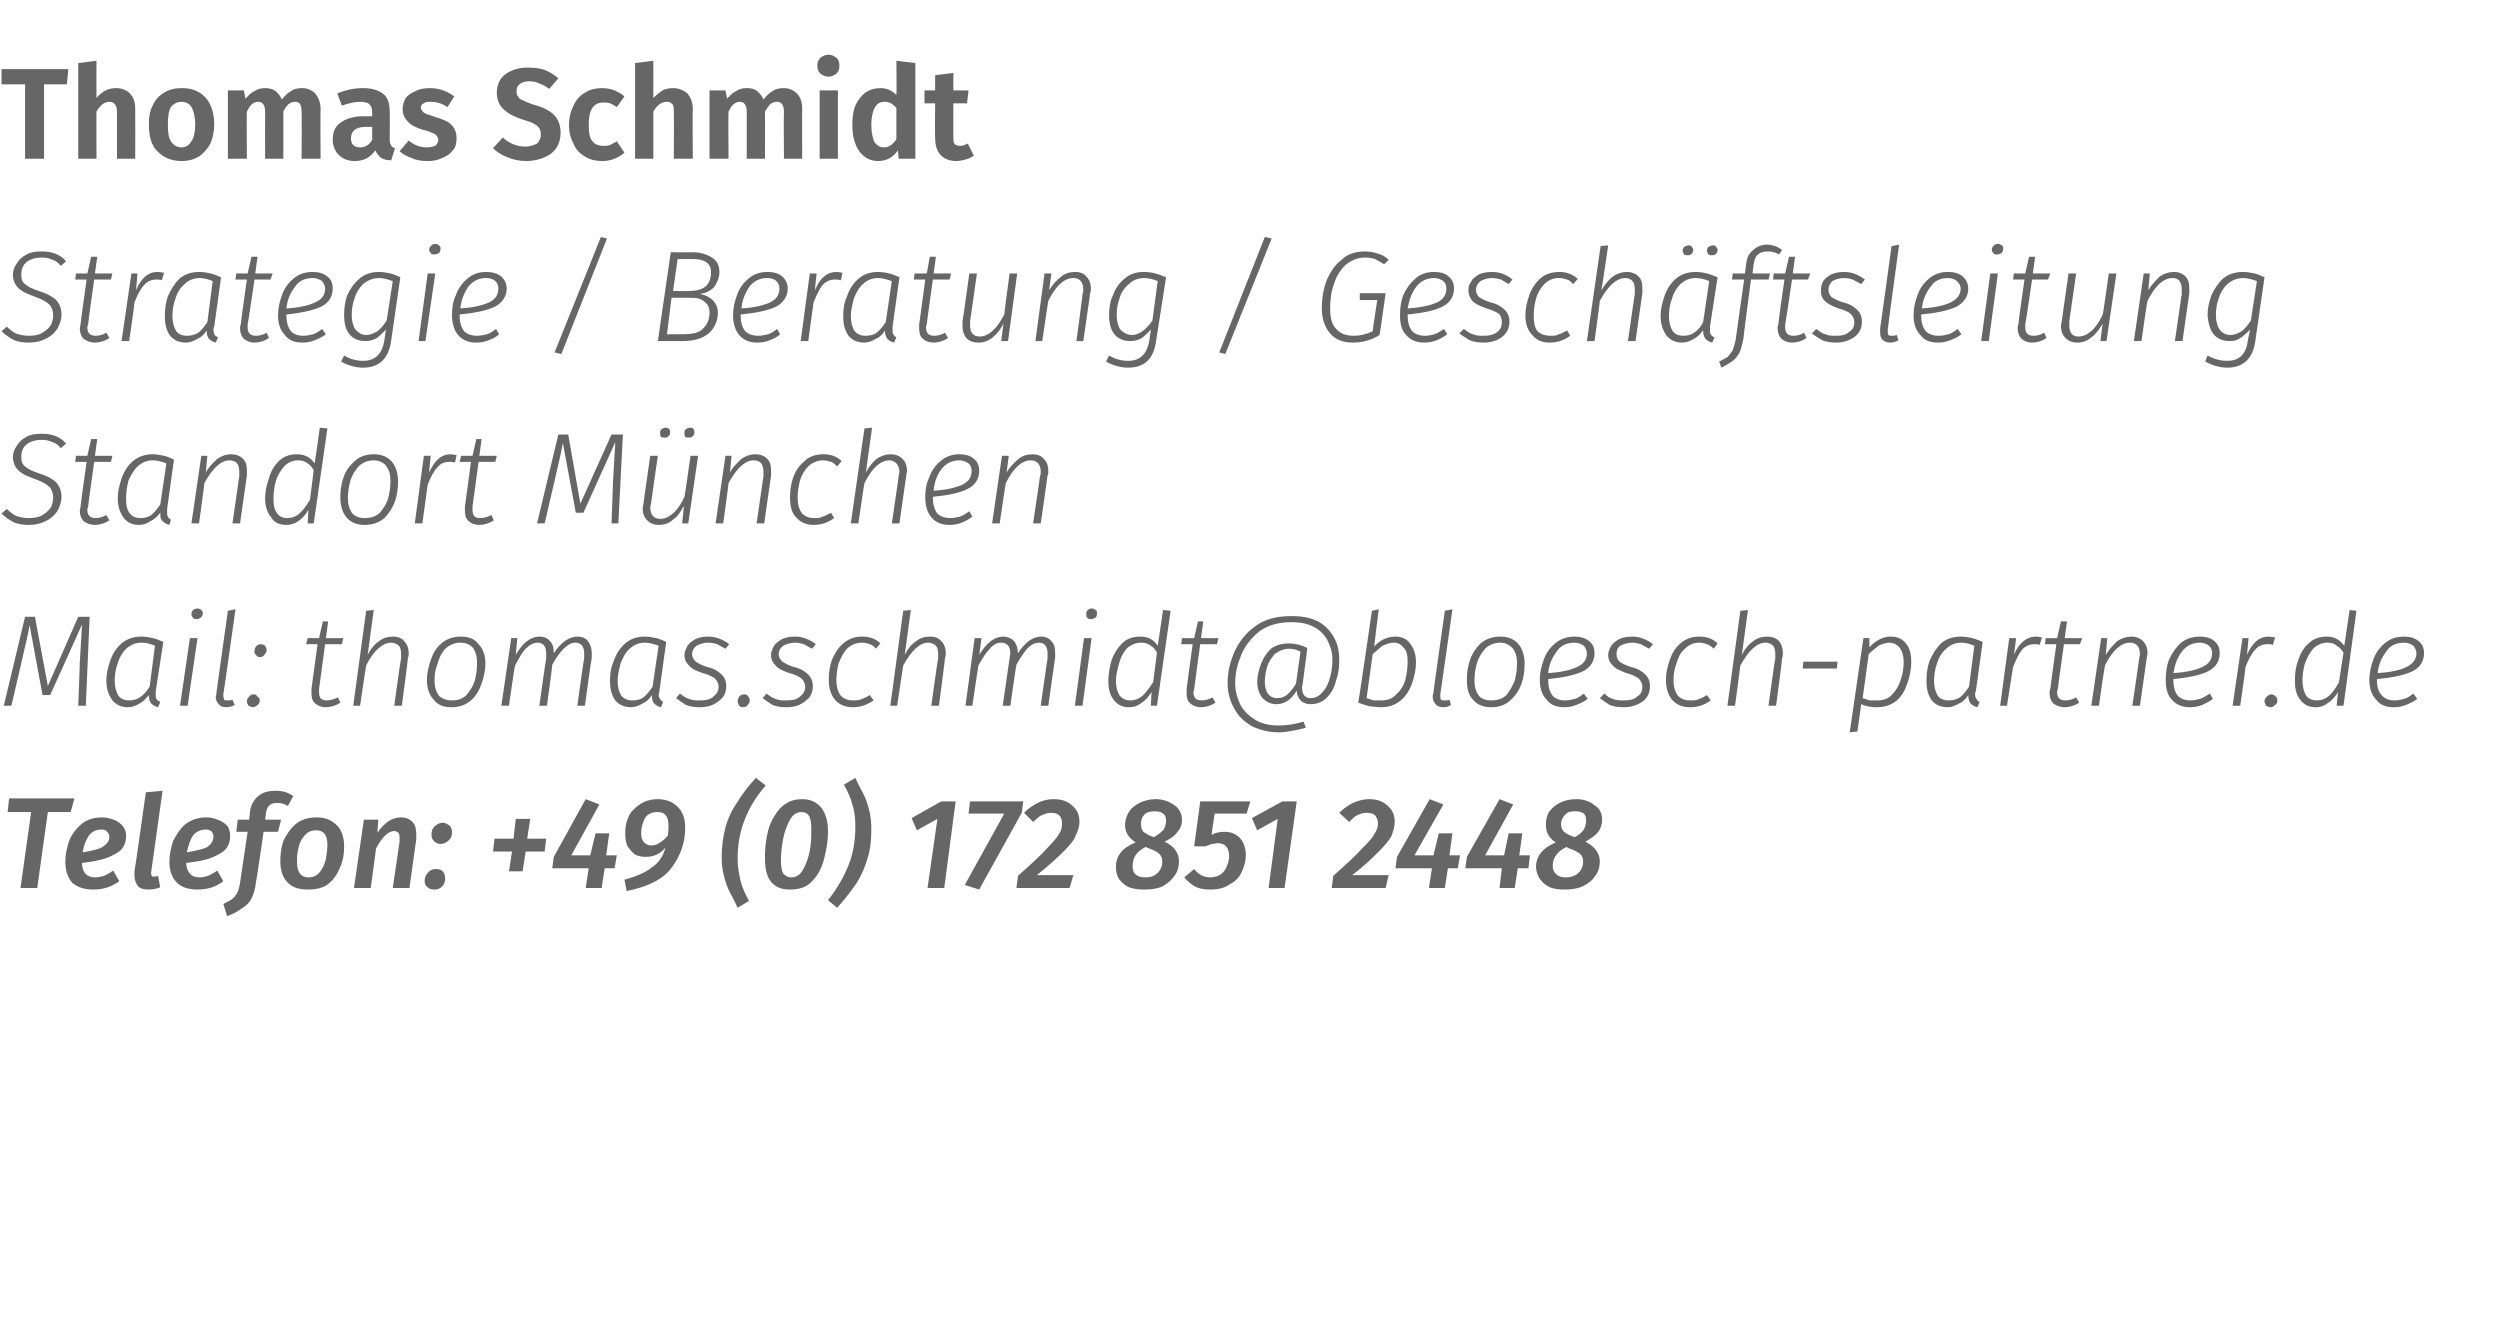 <?xml version="1.0" standalone="no"?><!DOCTYPE svg PUBLIC "-//W3C//DTD SVG 1.1//EN" "http://www.w3.org/Graphics/SVG/1.1/DTD/svg11.dtd"><svg xmlns="http://www.w3.org/2000/svg" xmlns:xlink="http://www.w3.org/1999/xlink" version="1.1" width="329.1px" height="175.5px" viewBox="0 -5 329.1 175.5" style="top:-5px"><desc>Thomas Schmidt Strategie / Beratung / Gesch ftsleitung Standort M nchen Mail: ￼ Telefon: +49 (0) 172 851 2448</desc><defs/><g id="Polygon53024"><path d="m9.8 100.1l-.5 1.8l-3 0l-1.4 10l-2.2 0l1.4-10l-3.1 0l.2-1.8l8.6 0zm6.8 4.9c0 1.2-.5 2-1.6 2.5c-1 .6-2.5.9-4.2 1.1c0 1.2.6 1.9 1.7 1.9c.4 0 .8-.1 1.2-.2c.4-.2.8-.4 1.2-.7c0 0 .8 1.4.8 1.4c-1.1.8-2.2 1.1-3.4 1.1c-1.2 0-2.1-.3-2.8-.9c-.6-.7-.9-1.6-.9-2.8c0-.9.2-1.8.5-2.7c.3-.8.9-1.6 1.6-2.2c.7-.6 1.6-.9 2.8-.9c.6 0 1.2.2 1.7.4c.4.2.8.5 1 .8c.3.4.4.8.4 1.2c0 0 0 0 0 0zm-5.7 2.2c1.2-.2 2.1-.4 2.6-.7c.6-.4.9-.8.9-1.4c0-.2-.1-.4-.3-.6c-.1-.2-.4-.3-.7-.3c-.8 0-1.3.3-1.7.8c-.4.6-.7 1.3-.8 2.2c0 0 0 0 0 0zm9 2.6c0 0-.04.16 0 .2c0 .1 0 .2.1.3c0 .1.1.1.3.1c.1 0 .2 0 .5-.1c0 0 .3 1.5.3 1.5c-.5.2-1 .3-1.5.3c-.6 0-1.1-.1-1.4-.4c-.3-.4-.5-.8-.5-1.5c0-.2 0-.4 0-.5c.05-.02 1.5-10.4 1.5-10.4l2.2-.2l-1.5 10.7zm10.4-4.8c0 1.2-.5 2-1.6 2.5c-1 .6-2.4.9-4.2 1.1c.1 1.2.6 1.9 1.8 1.9c.4 0 .8-.1 1.1-.2c.4-.2.8-.4 1.2-.7c0 0 .8 1.4.8 1.4c-1 .8-2.2 1.1-3.4 1.1c-1.2 0-2.1-.3-2.7-.9c-.7-.7-1-1.6-1-2.8c0-.9.2-1.8.5-2.7c.4-.8.9-1.6 1.6-2.2c.8-.6 1.7-.9 2.8-.9c.7 0 1.2.2 1.7.4c.5.2.8.5 1.1.8c.2.4.3.8.3 1.2c0 0 0 0 0 0zm-5.7 2.2c1.2-.2 2.1-.4 2.7-.7c.5-.4.8-.8.8-1.4c0-.2-.1-.4-.2-.6c-.2-.2-.4-.3-.8-.3c-.7 0-1.3.3-1.7.8c-.4.6-.6 1.3-.8 2.2c0 0 0 0 0 0zm11.9-6.5c-.5 0-.8.1-1 .3c-.3.2-.4.6-.5 1c.04 0-.1.9-.1.9l2.1 0l-.4 1.6l-1.9 0c0 0-.96 6.63-1 6.6c-.1.9-.3 1.6-.6 2.2c-.3.6-.8 1-1.3 1.3c-.5.4-1.1.7-1.9 1c0 0-.5-1.6-.5-1.6c.4-.2.8-.4 1.1-.6c.3-.2.5-.5.7-.8c.2-.4.3-.8.4-1.4c0-.02 1-6.7 1-6.7l-1.5 0l.2-1.6l1.5 0c0 0 .11-1.04.1-1c.1-.9.5-1.6 1.1-2.1c.6-.5 1.3-.7 2.3-.7c.9 0 1.6.2 2.3.7c0 0-.7 1.3-.7 1.3c-.5-.3-.9-.4-1.4-.4c0 0 0 0 0 0zm4 11.4c-1.2 0-2.1-.3-2.7-1c-.6-.6-.9-1.6-.9-2.7c0-.9.1-1.8.4-2.7c.4-.8.9-1.6 1.6-2.2c.7-.6 1.7-.9 2.8-.9c1.2 0 2 .4 2.7 1.1c.6.6.9 1.6.9 2.7c0 .9-.1 1.8-.5 2.7c-.3.8-.8 1.6-1.5 2.2c-.7.6-1.7.8-2.8.8c0 0 0 0 0 0zm.1-1.6c.6 0 1.1-.2 1.5-.7c.4-.5.6-1 .8-1.7c.1-.7.2-1.3.2-1.9c0-1.3-.5-1.9-1.5-1.9c-.6 0-1.1.2-1.5.7c-.4.4-.7 1-.8 1.6c-.2.7-.2 1.3-.2 1.9c0 1.3.5 2 1.5 2c0 0 0 0 0 0zm12.2-7.9c.6 0 1.1.2 1.5.6c.4.4.5 1 .5 1.7c0 .1 0 .3 0 .6c-.01-.03-.9 6.4-.9 6.4l-2.2 0c0 0 .91-6.11.9-6.1c0-.2 0-.4 0-.4c0-.4 0-.6-.2-.8c-.1-.1-.3-.2-.5-.2c-.8 0-1.6.8-2.4 2.3c.02.04-.7 5.2-.7 5.2l-2.2 0l1.3-9l1.9 0c0 0-.13 1.67-.1 1.7c.9-1.3 1.9-2 3.1-2c0 0 0 0 0 0zm4.4 9.5c-.4 0-.7-.1-.9-.3c-.3-.2-.4-.5-.4-.9c0-.4.2-.8.5-1.1c.3-.3.6-.4 1-.4c.4 0 .7.1.9.3c.2.3.3.6.3.9c0 .4-.1.8-.4 1.1c-.3.3-.6.4-1 .4c0 0 0 0 0 0zm.8-6c-.3 0-.6-.1-.9-.4c-.2-.2-.3-.5-.3-.8c0-.5.1-.8.4-1.1c.3-.3.7-.5 1.1-.5c.3 0 .6.2.9.4c.2.2.3.5.3.9c0 .4-.1.7-.4 1c-.3.3-.7.5-1.1.5c0 0 0 0 0 0zm11.8-3.3l-.4 2.6l2.5 0l-.2 1.7l-2.5 0l-.4 2.6l-1.8 0l.4-2.6l-2.5 0l.2-1.7l2.5 0l.3-2.6l1.9 0zm11.4 4.8l-.3 1.7l-1.3 0l-.4 2.6l-2.1 0l.4-2.6l-4.8 0l.2-1.5l4.2-7.6l1.8.7l-3.7 6.7l2.5 0l.7-2.9l1.8 0l-.4 2.9l1.4 0zm5.4-7.4c1.1 0 2 .4 2.6 1c.7.7 1 1.6 1 2.7c0 2-.6 3.7-1.7 5.2c-1.1 1.6-3.1 2.6-6 3.2c0 0-.3-1.5-.3-1.5c1.5-.4 2.7-.9 3.6-1.6c.9-.6 1.5-1.5 1.8-2.6c-.7.8-1.5 1.2-2.6 1.2c-.5 0-1-.1-1.4-.3c-.4-.3-.7-.7-1-1.1c-.2-.5-.3-1-.3-1.7c0-.7.1-1.4.4-2.1c.3-.7.8-1.2 1.5-1.7c.6-.4 1.4-.7 2.4-.7c0 0 0 0 0 0zm-.9 6.1c.4 0 .8-.1 1.2-.4c.3-.2.7-.5 1-.9c.1-.6.1-.9.1-1.2c0-.7-.1-1.2-.4-1.5c-.2-.3-.6-.4-1.1-.4c-.7 0-1.3.3-1.6.8c-.3.6-.5 1.3-.5 2c0 .5.1.9.4 1.2c.2.2.5.4.9.4c0 0 0 0 0 0zm15.1-7.9c-1.3 1.5-2.2 3-2.8 4.6c-.6 1.5-.9 3.2-.9 5.1c0 1.1.2 2 .4 2.9c.2.8.6 1.7 1.1 2.6c0 0-1.5.9-1.5.9c-.4-.9-.8-1.6-1.1-2.2c-.3-.6-.5-1.2-.7-2c-.2-.7-.3-1.6-.3-2.5c0-1.4.2-2.7.5-3.9c.3-1.1.8-2.2 1.5-3.2c.6-1 1.4-2.1 2.5-3.3c0 0 1.3 1 1.3 1zm4.8 1.8c-1.2 0-2.1.4-2.9 1.2c-.7.8-1.3 1.8-1.6 3c-.3 1.2-.4 2.3-.4 3.5c0 1.4.2 2.4.8 3.2c.6.7 1.4 1 2.5 1c1.2 0 2.2-.3 2.9-1.1c.8-.8 1.3-1.8 1.6-3c.3-1.2.5-2.3.5-3.5c0-1.4-.3-2.4-.9-3.2c-.6-.7-1.4-1.1-2.5-1.1c0 0 0 0 0 0zm-.1 1.7c.5 0 .8.2 1 .5c.2.3.3.9.3 1.7c0 .9 0 1.9-.2 2.9c-.2 1-.5 1.8-.9 2.5c-.4.7-.9 1-1.6 1c-.4 0-.7-.2-1-.5c-.2-.4-.3-.9-.3-1.7c0-.9.1-1.9.3-2.9c.2-1 .5-1.8.9-2.5c.4-.7.9-1 1.5-1c0 0 0 0 0 0zm7.1-4.5c.4.9.8 1.6 1.1 2.2c.3.6.5 1.2.7 2c.2.7.3 1.6.3 2.5c0 1.4-.1 2.7-.5 3.9c-.3 1.1-.8 2.2-1.4 3.2c-.7 1-1.5 2.1-2.6 3.3c0 0-1.2-1-1.2-1c1.2-1.5 2.1-3.1 2.7-4.6c.6-1.5.9-3.2.9-5.1c0-1.1-.1-2-.4-2.9c-.2-.8-.6-1.7-1.1-2.6c.03-.04 1.5-.9 1.5-.9c0 0-.03.03 0 0zm13.2 3.1l-1.5 11.4l-2.2 0l1.3-9.1l-2.7 1.5l-.7-1.6l3.9-2.2l1.9 0zm8.9 0l-.2 1.5l-5.6 10.1l-1.9-.6l5.2-9.4l-4.7 0l.2-1.6l7 0zm4-.3c1.1 0 1.9.3 2.5.9c.6.5.9 1.2.9 2.1c0 .6-.2 1.2-.5 1.8c-.2.6-.8 1.3-1.6 2.1c-.8.8-2 1.9-3.5 3.1c.01.01 4.8 0 4.8 0l-.5 1.7l-7 0c0 0 .23-1.64.2-1.6c1.8-1.6 3.1-2.8 3.8-3.6c.8-.8 1.3-1.4 1.6-1.9c.3-.4.4-.9.4-1.4c0-.5-.1-.8-.4-1.1c-.2-.2-.6-.3-1-.3c-.4 0-.8.1-1.2.3c-.4.1-.7.5-1.2.9c0 0-1.2-1.2-1.2-1.2c.6-.6 1.2-1 1.8-1.3c.6-.3 1.3-.5 2.1-.5c0 0 0 0 0 0zm14.6 5.6c1.3.6 1.9 1.5 1.9 2.6c0 .7-.2 1.4-.6 1.9c-.4.6-.9 1-1.6 1.4c-.7.3-1.5.4-2.4.4c-.8 0-1.4-.1-2-.3c-.6-.3-1-.7-1.3-1.1c-.3-.5-.4-1-.4-1.6c0-1.4.8-2.5 2.6-3.2c-.9-.6-1.4-1.3-1.4-2.3c0-.6.2-1.2.5-1.7c.3-.5.8-.9 1.4-1.2c.6-.3 1.3-.5 2.1-.5c1 0 1.8.3 2.5.8c.6.4 1 1.1 1 1.9c0 .6-.2 1.2-.6 1.6c-.3.5-.9.9-1.7 1.3c0 0 0 0 0 0zm-1.3-4c-.6 0-1.1.1-1.4.5c-.3.3-.4.7-.4 1.2c0 .4.1.7.3 1c.3.2.6.4 1.1.6c0 0 .3.1.3.1c.6-.3 1-.7 1.3-1c.2-.4.3-.8.3-1.2c0-.4-.1-.7-.4-.9c-.2-.2-.6-.3-1.1-.3c0 0 0 0 0 0zm-1.2 8.7c.7 0 1.2-.2 1.6-.6c.4-.4.6-.9.6-1.5c0-.4-.1-.7-.4-1c-.2-.2-.7-.5-1.3-.7c0 0-.5-.2-.5-.2c-1.2.6-1.7 1.4-1.7 2.5c0 .5.1.9.4 1.1c.3.3.7.4 1.3.4c0 0 0 0 0 0zm13.3-8.4l-4.2 0c0 0-.44 2.79-.4 2.8c.5-.3 1.1-.4 1.7-.4c.9 0 1.5.3 2 .8c.5.5.8 1.3.8 2.3c0 .7-.2 1.4-.5 2.1c-.3.7-.8 1.3-1.6 1.7c-.7.5-1.5.7-2.6.7c-.8 0-1.4-.1-2-.4c-.5-.3-1-.7-1.4-1.2c0 0 1.3-1.1 1.3-1.1c.3.4.6.6.9.8c.4.2.8.3 1.2.3c.6 0 1.1-.2 1.4-.4c.4-.3.7-.7.8-1.1c.2-.4.3-.9.3-1.3c0-1.1-.5-1.7-1.5-1.7c-.3 0-.5.1-.8.1c-.2.1-.5.2-.8.3c.04.04-1.5 0-1.5 0l.8-5.9l6.6 0l-.5 1.6zm6.6-1.6l-1.6 11.4l-2.1 0l1.2-9.1l-2.7 1.5l-.7-1.6l4-2.2l1.9 0zm9.5-.3c1.1 0 1.9.3 2.5.9c.6.5.9 1.2.9 2.1c0 .6-.2 1.2-.4 1.8c-.3.6-.9 1.3-1.7 2.1c-.8.8-1.9 1.9-3.5 3.1c.02.01 4.8 0 4.8 0l-.4 1.7l-7.1 0c0 0 .24-1.64.2-1.6c1.8-1.6 3.1-2.8 3.8-3.6c.8-.8 1.4-1.4 1.6-1.9c.3-.4.5-.9.5-1.4c0-.5-.2-.8-.4-1.1c-.3-.2-.6-.3-1.1-.3c-.4 0-.8.1-1.2.3c-.3.1-.7.5-1.1.9c0 0-1.3-1.2-1.3-1.2c.6-.6 1.2-1 1.8-1.3c.7-.3 1.4-.5 2.1-.5c0 0 0 0 0 0zm12 7.4l-.3 1.7l-1.3 0l-.4 2.6l-2.1 0l.4-2.6l-4.8 0l.2-1.5l4.3-7.6l1.8.7l-3.8 6.7l2.5 0l.7-2.9l1.8 0l-.4 2.9l1.4 0zm9.2 0l-.2 1.7l-1.4 0l-.4 2.6l-2 0l.3-2.6l-4.8 0l.2-1.5l4.3-7.6l1.8.7l-3.7 6.7l2.5 0l.6-2.9l1.8 0l-.4 2.9l1.4 0zm7.3-1.8c1.2.6 1.9 1.5 1.9 2.6c0 .7-.2 1.4-.6 1.9c-.4.6-.9 1-1.7 1.4c-.7.3-1.5.4-2.3.4c-.8 0-1.5-.1-2-.3c-.6-.3-1-.7-1.3-1.1c-.3-.5-.5-1-.5-1.6c0-1.4.9-2.5 2.6-3.2c-.9-.6-1.3-1.3-1.3-2.3c0-.6.1-1.2.4-1.7c.4-.5.8-.9 1.4-1.2c.6-.3 1.3-.5 2.2-.5c1 0 1.8.3 2.4.8c.7.4 1 1.1 1 1.9c0 .6-.2 1.2-.5 1.6c-.4.5-1 .9-1.7 1.3c0 0 0 0 0 0zm-1.3-4c-.7 0-1.1.1-1.4.5c-.3.3-.5.7-.5 1.2c0 .4.1.7.4 1c.2.2.6.4 1.1.6c0 0 .3.1.3.1c.6-.3 1-.7 1.2-1c.2-.4.3-.8.3-1.2c0-.4-.1-.7-.3-.9c-.3-.2-.6-.3-1.1-.3c0 0 0 0 0 0zm-1.3 8.7c.7 0 1.3-.2 1.7-.6c.4-.4.6-.9.6-1.5c0-.4-.1-.7-.4-1c-.3-.2-.7-.5-1.4-.7c0 0-.4-.2-.4-.2c-1.2.6-1.8 1.4-1.8 2.5c0 .5.2.9.5 1.1c.3.3.7.4 1.2.4c0 0 0 0 0 0z" stroke="none" fill="#666666"/></g><g id="Polygon53022"><path d="m11.3 87.9l-1 0c0 0 .22-5.62.2-5.6c.1-1.9.2-3.6.3-5.1c0 .04-4.2 9.3-4.2 9.3l-1 0c0 0-1.71-9.25-1.7-9.2c-.1.7-.5 2.4-1.1 5c.01.02-1.3 5.6-1.3 5.6l-1 0l2.8-11.7l1.3 0l1.7 9.1l4-9.1l1.5 0l-.5 11.7zm7.3-9.1c.6 0 1.1.1 1.5.2c.5.1.9.3 1.4.5c0 0-1 6.5-1 6.5c0 .1 0 .3 0 .5c0 .2 0 .4.1.5c.1.2.3.3.5.4c0 0-.3.7-.3.7c-.4-.1-.7-.3-.9-.5c-.2-.3-.3-.6-.3-1.1c-.4.5-.8.9-1.2 1.1c-.5.3-1 .5-1.6.5c-.8 0-1.5-.3-2-.9c-.5-.7-.8-1.5-.8-2.6c0-.9.2-1.7.5-2.6c.3-.9.8-1.7 1.5-2.3c.7-.6 1.6-.9 2.6-.9c0 0 0 0 0 0zm0 .8c-.8 0-1.4.3-2 .8c-.5.5-.9 1.2-1.1 1.9c-.3.8-.4 1.6-.4 2.3c0 .9.2 1.5.5 2c.3.4.8.6 1.4.6c.5 0 1-.1 1.4-.4c.5-.3.9-.8 1.3-1.4c0 0 .7-5.4.7-5.4c-.5-.2-1.1-.4-1.8-.4c0 0 0 0 0 0zm7.4-.6l-1.3 8.9l-1 0l1.3-8.9l1 0zm-.1-2.5c-.2 0-.4 0-.5-.2c-.1-.1-.2-.2-.2-.4c0-.3.1-.4.2-.6c.2-.1.4-.2.6-.2c.2 0 .4.1.5.2c.1.1.2.2.2.4c0 .3-.1.5-.3.6c-.1.1-.3.2-.5.2c0 0 0 0 0 0zm3.5 9.9c0 .1 0 .1 0 .2c0 .2.1.4.1.5c.1.1.3.1.5.1c.2 0 .4 0 .6-.1c0 0 .3.7.3.7c-.4.2-.7.3-1.1.3c-.4 0-.8-.1-1-.4c-.2-.2-.4-.5-.4-1c0-.1.1-.2.1-.5c-.03.05 1.5-10.8 1.5-10.8l1-.2c0 0-1.57 11.2-1.6 11.2zm3.9 1.7c-.2 0-.4-.1-.6-.2c-.1-.2-.2-.4-.2-.6c0-.2.1-.4.3-.6c.1-.2.4-.3.6-.3c.2 0 .4.1.5.3c.2.1.3.3.3.5c0 .2-.1.5-.3.6c-.2.2-.4.3-.6.3c0 0 0 0 0 0zm.9-6.6c-.2 0-.4-.1-.5-.3c-.2-.1-.2-.3-.2-.5c0-.2.1-.5.2-.6c.2-.2.4-.3.6-.3c.3 0 .4.1.6.2c.1.2.2.4.2.6c0 .2-.1.4-.3.6c-.1.2-.3.3-.6.3c0 0 0 0 0 0z" stroke="none" fill="#666666"/><a xlink:href="mailto:thomas.schmidt@bloesch-partner.de?subject=" xlink:title="thomas.schmidt@bloesch partner.de"><rect style="fill:transparent;" x="39" y="74" width="280" height="17"/></a></g><g id="Polygon53021"><path d="m5.5 52.1c.7 0 1.3.1 1.8.3c.5.2 1 .5 1.4 1c0 0-.7.6-.7.6c-.3-.4-.7-.7-1.1-.8c-.4-.2-.9-.3-1.4-.3c-.8 0-1.5.2-2 .6c-.5.4-.7 1-.7 1.6c0 .6.1 1 .5 1.3c.3.3.9.6 1.8.9c1 .3 1.7.7 2.2 1.1c.5.5.8 1.2.8 2c0 .6-.2 1.2-.5 1.8c-.3.5-.8 1-1.4 1.3c-.7.4-1.5.6-2.4.6c-.8 0-1.5-.1-2.1-.4c-.5-.3-1-.6-1.5-1.1c0 0 .7-.6.7-.6c.4.4.8.7 1.2.9c.5.2 1.1.3 1.7.3c.7 0 1.3-.1 1.8-.4c.5-.3.8-.6 1.1-1c.2-.4.3-.9.3-1.3c0-.6-.2-1.1-.5-1.4c-.4-.4-1-.7-1.8-1c-1.1-.4-1.8-.7-2.3-1.2c-.4-.4-.7-1-.7-1.7c0-.6.2-1.1.5-1.5c.3-.5.7-.9 1.3-1.2c.5-.3 1.2-.4 2-.4c0 0 0 0 0 0zm6.1 9.6c-.1.2-.1.3-.1.4c0 .8.4 1.1 1.1 1.1c.4 0 .9-.1 1.4-.4c0 0 .4.7.4.7c-.6.4-1.3.6-1.9.6c-.6 0-1.1-.2-1.5-.5c-.3-.3-.5-.8-.5-1.4c0-.1.1-.3.1-.5c-.03 0 .8-5.9.8-5.9l-1.5 0l.1-.8l1.5 0l.5-2.2l.8 0l-.3 2.2l2.3 0l-.2.8l-2.2 0c0 0-.84 5.9-.8 5.9zm8.5-6.9c.5 0 1 .1 1.5.2c.4.1.9.3 1.3.5c0 0-.9 6.5-.9 6.5c0 .1 0 .3 0 .5c0 .2 0 .4.1.5c.1.2.2.3.4.4c0 0-.2.7-.2.7c-.4-.1-.7-.3-.9-.5c-.3-.3-.3-.6-.3-1.1c-.4.5-.8.9-1.3 1.1c-.4.3-.9.5-1.5.5c-.9 0-1.5-.3-2-.9c-.5-.7-.8-1.5-.8-2.6c0-.9.2-1.7.5-2.6c.3-.9.8-1.7 1.5-2.3c.7-.6 1.6-.9 2.6-.9c0 0 0 0 0 0zm0 .8c-.8 0-1.4.3-2 .8c-.5.5-.9 1.2-1.2 1.9c-.2.8-.3 1.6-.3 2.3c0 .9.1 1.5.5 2c.3.4.8.6 1.4.6c.5 0 1-.1 1.4-.4c.4-.3.8-.8 1.2-1.4c0 0 .8-5.4.8-5.4c-.5-.2-1.1-.4-1.8-.4c0 0 0 0 0 0zm10.3-.8c.7 0 1.2.2 1.6.6c.4.4.5.9.5 1.6c0 .2 0 .4 0 .6c-.01.02-.9 6.3-.9 6.3l-1 0c0 0 .9-6.24.9-6.2c0-.2 0-.4 0-.6c0-1-.4-1.5-1.3-1.5c-1.1 0-2.2 1-3.3 3c.04-.03-.7 5.3-.7 5.3l-1 0l1.3-8.9l.8 0c0 0-.22 2.21-.2 2.2c.4-.8 1-1.3 1.5-1.8c.6-.4 1.2-.6 1.8-.6c0 0 0 0 0 0zm12.7-3.4l-1.8 12.5l-.8 0c0 0 .11-1.81.1-1.8c-.3.6-.8 1.1-1.2 1.4c-.5.4-1.1.6-1.7.6c-.9 0-1.6-.3-2-1c-.5-.6-.8-1.4-.8-2.5c0-.9.2-1.8.5-2.6c.2-.9.7-1.7 1.3-2.3c.6-.6 1.4-.9 2.4-.9c1 0 1.8.4 2.3 1.2c.05.04.7-4.7.7-4.7l1 .1zm-3.9 4.2c-.7 0-1.3.3-1.8.8c-.5.6-.9 1.2-1.1 2c-.2.7-.3 1.5-.3 2.2c0 .9.1 1.5.5 2c.3.4.7.6 1.3.6c.6 0 1.2-.2 1.6-.6c.5-.4.9-1 1.4-1.8c0 0 .5-3.9.5-3.9c-.2-.4-.5-.7-.8-.9c-.4-.3-.8-.4-1.3-.4c0 0 0 0 0 0zm8.8 8.5c-1 0-1.8-.3-2.4-1c-.5-.6-.8-1.5-.8-2.6c0-.9.1-1.7.4-2.6c.3-.9.8-1.6 1.5-2.2c.6-.6 1.5-.9 2.5-.9c1 0 1.8.3 2.4 1c.5.6.8 1.5.8 2.6c0 .8-.1 1.7-.4 2.6c-.3.8-.8 1.6-1.4 2.2c-.7.6-1.6.9-2.6.9c0 0 0 0 0 0zm0-.9c.8 0 1.5-.2 2-.7c.5-.6.9-1.2 1.1-1.9c.2-.8.3-1.5.3-2.3c0-.9-.2-1.5-.6-2c-.3-.4-.9-.7-1.6-.7c-.8 0-1.5.3-2 .8c-.5.6-.9 1.2-1.1 2c-.2.7-.3 1.4-.3 2.2c0 .8.2 1.5.6 2c.4.4.9.6 1.6.6c0 0 0 0 0 0zm11.3-8.4c.3 0 .6.1.8.1c0 0-.2 1-.2 1c-.2-.1-.5-.1-.7-.1c-.7 0-1.2.2-1.6.7c-.5.5-.9 1.3-1.3 2.3c0 .03-.7 5.1-.7 5.1l-1 0l1.2-8.9l.9 0c0 0-.23 2.16-.2 2.2c.7-1.6 1.6-2.4 2.8-2.4c0 0 0 0 0 0zm2.9 6.9c0 .2 0 .3 0 .4c0 .8.3 1.1 1 1.1c.4 0 .9-.1 1.5-.4c0 0 .3.7.3.7c-.6.4-1.3.6-1.9.6c-.6 0-1.1-.2-1.4-.5c-.4-.3-.5-.8-.5-1.4c0-.1 0-.3 0-.5c0 0 .8-5.9.8-5.9l-1.5 0l.2-.8l1.5 0l.5-2.2l.7 0l-.3 2.2l2.3 0l-.2.8l-2.2 0c0 0-.81 5.9-.8 5.9zm19.2 2.2l-.9 0c0 0 .21-5.62.2-5.6c.1-1.9.2-3.6.3-5.1c-.01.04-4.2 9.3-4.2 9.3l-1 0c0 0-1.72-9.25-1.7-9.2c-.1.7-.5 2.4-1.1 5c0 .02-1.3 5.6-1.3 5.6l-1 0l2.8-11.7l1.3 0l1.6 9.1l4.1-9.1l1.5 0l-.6 11.7zm5.3.2c-.6 0-1.1-.2-1.5-.6c-.4-.4-.6-.9-.6-1.6c0-.2.1-.4.1-.6c-.01.03.9-6.3.9-6.3l1 0c0 0-.92 6.29-.9 6.3c0 .1-.1.3-.1.5c0 1 .5 1.5 1.3 1.5c.7 0 1.2-.3 1.8-.8c.5-.5 1-1.2 1.4-2.1c.03.04.8-5.4.8-5.4l1 0l-1.3 8.9l-.8 0c0 0 .25-2.27.2-2.3c-.4.8-.8 1.4-1.4 1.8c-.5.5-1.2.7-1.9.7c0 0 0 0 0 0zm.8-11.5c-.2 0-.3 0-.5-.1c-.1-.2-.1-.3-.1-.5c0-.2 0-.4.2-.5c.1-.1.3-.2.5-.2c.2 0 .3 0 .5.2c.1.1.1.2.1.4c0 .2 0 .4-.2.5c-.1.2-.3.2-.5.2c0 0 0 0 0 0zm3.2 0c-.2 0-.3 0-.5-.1c-.1-.2-.1-.3-.1-.5c0-.2 0-.4.2-.5c.1-.1.3-.2.5-.2c.2 0 .4 0 .5.2c.1.1.1.2.1.4c0 .2 0 .4-.2.5c-.1.2-.3.2-.5.2c0 0 0 0 0 0zm8.7 2.2c.7 0 1.2.2 1.6.6c.4.4.5.9.5 1.6c0 .2 0 .4 0 .6c-.01.02-.9 6.3-.9 6.3l-1 0c0 0 .9-6.24.9-6.2c0-.2 0-.4 0-.6c0-1-.4-1.5-1.3-1.5c-1.1 0-2.2 1-3.3 3c.05-.03-.7 5.3-.7 5.3l-1 0l1.3-8.9l.8 0c0 0-.22 2.21-.2 2.2c.4-.8 1-1.3 1.5-1.8c.6-.4 1.2-.6 1.8-.6c0 0 0 0 0 0zm9 0c1 0 1.8.3 2.4.9c0 0-.6.7-.6.7c-.3-.3-.5-.5-.8-.6c-.3-.1-.7-.2-1-.2c-.8 0-1.5.3-2 .8c-.5.5-.9 1.2-1.1 1.9c-.2.8-.3 1.5-.3 2.2c0 .9.2 1.6.6 2.1c.4.4.9.6 1.6.6c.4 0 .8 0 1.1-.2c.4-.1.7-.3 1.1-.5c0 0 .4.7.4.7c-.8.6-1.7.9-2.7.9c-.9 0-1.7-.3-2.3-1c-.6-.6-.8-1.5-.8-2.6c0-.9.1-1.7.4-2.6c.3-.9.8-1.6 1.5-2.2c.6-.6 1.5-.9 2.5-.9c0 0 0 0 0 0zm8.8 0c.7 0 1.2.2 1.6.6c.4.4.6.9.6 1.6c0 .2-.1.4-.1.6c0-.01-.9 6.3-.9 6.3l-1 0c0 0 .92-6.24.9-6.2c0-.2.1-.4.1-.6c0-.5-.2-.9-.4-1.1c-.2-.2-.5-.4-.9-.4c-1.2 0-2.3 1-3.3 3c-.04-.03-.8 5.3-.8 5.3l-1 0l1.8-12.5l1-.1c0 0-.83 5.86-.8 5.9c.4-.8.9-1.4 1.4-1.8c.6-.4 1.2-.6 1.8-.6c0 0 0 0 0 0zm11.7 2.2c0 1-.5 1.9-1.6 2.4c-1 .5-2.5.8-4.5 1c0 0 0 .1 0 .1c0 .9.2 1.6.6 2.1c.4.4 1 .6 1.7.6c.4 0 .9-.1 1.3-.2c.3-.1.8-.4 1.2-.7c0 0 .4.7.4.7c-.5.4-.9.6-1.4.8c-.5.2-1 .3-1.6.3c-1 0-1.8-.3-2.4-1c-.5-.6-.8-1.5-.8-2.6c0-.9.1-1.8.5-2.6c.3-.9.8-1.6 1.5-2.2c.7-.6 1.5-.9 2.5-.9c.8 0 1.5.2 1.9.6c.5.4.7.9.7 1.6c0 0 0 0 0 0zm-2.6-1.4c-1 0-1.8.4-2.4 1.2c-.6.8-.9 1.7-1 2.8c1.7-.1 2.9-.4 3.8-.8c.8-.4 1.2-1 1.2-1.8c0-.4-.1-.7-.4-1c-.3-.2-.7-.4-1.2-.4c0 0 0 0 0 0zm9.6-.8c.6 0 1.2.2 1.5.6c.4.4.6.9.6 1.6c0 .2 0 .4-.1.6c.02.02-.9 6.3-.9 6.3l-1 0c0 0 .93-6.24.9-6.2c.1-.2.1-.4.1-.6c0-1-.5-1.5-1.3-1.5c-1.2 0-2.3 1-3.3 3c-.02-.03-.8 5.3-.8 5.3l-1 0l1.3-8.9l.9 0c0 0-.29 2.21-.3 2.2c.5-.8 1-1.3 1.6-1.8c.5-.4 1.1-.6 1.8-.6c0 0 0 0 0 0z" stroke="none" fill="#666666"/></g><g id="Polygon53020"><path d="m5.5 28.1c.7 0 1.3.1 1.8.3c.5.2 1 .5 1.4 1c0 0-.7.6-.7.6c-.3-.4-.7-.7-1.1-.8c-.4-.2-.9-.3-1.4-.3c-.8 0-1.5.2-2 .6c-.5.4-.7 1-.7 1.6c0 .6.1 1 .5 1.3c.3.3.9.6 1.8.9c1 .3 1.7.7 2.2 1.1c.5.5.8 1.2.8 2c0 .6-.2 1.2-.5 1.8c-.3.5-.8 1-1.4 1.3c-.7.4-1.5.6-2.4.6c-.8 0-1.5-.1-2.1-.4c-.5-.3-1-.6-1.5-1.1c0 0 .7-.6.7-.6c.4.4.8.7 1.2.9c.5.2 1.1.3 1.7.3c.7 0 1.3-.1 1.8-.4c.5-.3.8-.6 1.1-1c.2-.4.3-.9.3-1.3c0-.6-.2-1.1-.5-1.4c-.4-.4-1-.7-1.8-1c-1.1-.4-1.8-.7-2.3-1.2c-.4-.4-.7-1-.7-1.7c0-.6.2-1.1.5-1.5c.3-.5.7-.9 1.3-1.2c.5-.3 1.2-.4 2-.4c0 0 0 0 0 0zm6.1 9.6c-.1.2-.1.3-.1.4c0 .8.4 1.1 1.1 1.1c.4 0 .9-.1 1.4-.4c0 0 .4.7.4.7c-.6.4-1.3.6-1.9.6c-.6 0-1.1-.2-1.5-.5c-.3-.3-.5-.8-.5-1.4c0-.1.1-.3.1-.5c-.03 0 .8-5.9.8-5.9l-1.5 0l.1-.8l1.5 0l.5-2.2l.8 0l-.3 2.2l2.3 0l-.2.8l-2.2 0c0 0-.84 5.9-.8 5.9zm9.1-6.9c.4 0 .7.1.9.1c0 0-.3 1-.3 1c-.2-.1-.4-.1-.7-.1c-.6 0-1.2.2-1.6.7c-.5.5-.9 1.3-1.3 2.3c.05.03-.7 5.1-.7 5.1l-1 0l1.3-8.9l.8 0c0 0-.18 2.16-.2 2.2c.7-1.6 1.6-2.4 2.8-2.4c0 0 0 0 0 0zm5.5 0c.6 0 1.1.1 1.5.2c.5.1.9.3 1.4.5c0 0-.9 6.5-.9 6.5c-.1.1-.1.3-.1.5c0 .2.1.4.1.5c.1.2.3.3.5.4c0 0-.3.7-.3.7c-.4-.1-.7-.3-.9-.5c-.2-.3-.3-.6-.3-1.1c-.3.5-.7.9-1.2 1.1c-.5.3-1 .5-1.5.5c-.9 0-1.6-.3-2.1-.9c-.5-.7-.7-1.5-.7-2.6c0-.9.1-1.7.4-2.6c.4-.9.9-1.7 1.5-2.3c.7-.6 1.6-.9 2.6-.9c0 0 0 0 0 0zm.1.8c-.8 0-1.5.3-2 .8c-.6.5-1 1.2-1.2 1.9c-.3.8-.4 1.6-.4 2.3c0 .9.2 1.5.5 2c.3.4.8.6 1.4.6c.5 0 1-.1 1.5-.4c.4-.3.8-.8 1.2-1.4c0 0 .7-5.4.7-5.4c-.5-.2-1.1-.4-1.7-.4c0 0 0 0 0 0zm6.3 6.1c0 .2 0 .3 0 .4c0 .8.4 1.1 1.1 1.1c.4 0 .9-.1 1.4-.4c0 0 .3.7.3.7c-.6.4-1.2.6-1.9.6c-.6 0-1-.2-1.4-.5c-.3-.3-.5-.8-.5-1.4c0-.1 0-.3.1-.5c-.05 0 .8-5.9.8-5.9l-1.5 0l.1-.8l1.5 0l.5-2.2l.8 0l-.3 2.2l2.3 0l-.3.8l-2.1 0c0 0-.86 5.9-.9 5.9zm11.2-4.7c0 1-.5 1.9-1.6 2.4c-1.1.5-2.6.8-4.5 1c0 0 0 .1 0 .1c0 .9.2 1.6.6 2.1c.4.4.9.6 1.6.6c.5 0 .9-.1 1.3-.2c.4-.1.8-.4 1.2-.7c0 0 .5.7.5.7c-.5.4-1 .6-1.5.8c-.5.2-1 .3-1.6.3c-1 0-1.8-.3-2.3-1c-.6-.6-.9-1.5-.9-2.6c0-.9.2-1.8.5-2.6c.3-.9.8-1.6 1.5-2.2c.7-.6 1.5-.9 2.6-.9c.8 0 1.4.2 1.9.6c.5.4.7.9.7 1.6c0 0 0 0 0 0zm-2.6-1.4c-1.1 0-1.9.4-2.4 1.2c-.6.8-1 1.7-1.1 2.8c1.7-.1 3-.4 3.8-.8c.9-.4 1.3-1 1.3-1.8c0-.4-.2-.7-.4-1c-.3-.2-.7-.4-1.2-.4c0 0 0 0 0 0zm8.7-.8c.5 0 1 .1 1.5.2c.4.1.9.3 1.3.5c0 0-1.2 8.3-1.2 8.3c-.3 2.4-1.6 3.6-3.7 3.6c-1 0-2-.3-2.9-.8c0 0 .4-.8.4-.8c.8.5 1.7.7 2.5.7c1.6 0 2.5-.9 2.8-2.7c0 0 .2-1.4.2-1.4c-.4.4-.8.8-1.2 1.1c-.5.3-1 .4-1.5.4c-.9 0-1.6-.3-2.1-.9c-.5-.6-.7-1.5-.7-2.5c0-.9.1-1.8.4-2.6c.4-.9.9-1.6 1.6-2.2c.7-.6 1.5-.9 2.6-.9c0 0 0 0 0 0zm0 .8c-.8 0-1.5.3-2.1.8c-.5.5-.9 1.1-1.1 1.8c-.3.8-.4 1.5-.4 2.3c0 .8.2 1.5.5 1.9c.4.4.8.7 1.4.7c.5 0 1-.2 1.5-.5c.4-.3.8-.8 1.2-1.4c0 0 .8-5.2.8-5.2c-.6-.2-1.2-.4-1.8-.4c0 0 0 0 0 0zm7.4-.6l-1.3 8.9l-.9 0l1.2-8.9l1 0zm-.1-2.5c-.2 0-.4 0-.5-.2c-.1-.1-.2-.2-.2-.4c0-.3.1-.4.3-.6c.1-.1.3-.2.5-.2c.2 0 .4.1.5.2c.1.1.2.2.2.4c0 .3-.1.5-.2.6c-.2.1-.4.2-.6.2c0 0 0 0 0 0zm9.5 4.5c0 1-.6 1.9-1.6 2.4c-1.1.5-2.6.8-4.6 1c0 0 0 .1 0 .1c0 .9.2 1.6.6 2.1c.4.4 1 .6 1.7.6c.4 0 .9-.1 1.3-.2c.4-.1.8-.4 1.2-.7c0 0 .4.7.4.7c-.4.4-.9.6-1.4.8c-.5.2-1 .3-1.6.3c-1 0-1.8-.3-2.4-1c-.5-.6-.8-1.5-.8-2.6c0-.9.1-1.8.5-2.6c.3-.9.8-1.6 1.5-2.2c.7-.6 1.5-.9 2.5-.9c.8 0 1.5.2 2 .6c.4.4.7.9.7 1.6c0 0 0 0 0 0zm-2.7-1.4c-1 0-1.8.4-2.4 1.2c-.5.8-.9 1.7-1 2.8c1.7-.1 2.9-.4 3.8-.8c.8-.4 1.2-1 1.2-1.8c0-.4-.1-.7-.4-1c-.2-.2-.6-.4-1.2-.4c0 0 0 0 0 0zm15.1-5.4l.8.2l-6 15.2l-.9-.2l6.1-15.2zm13 7.5c.7.1 1.3.4 1.7.8c.4.4.7.9.7 1.7c0 1-.4 1.9-1.1 2.6c-.8.7-1.9 1.1-3.6 1.1c.01-.01-3.2 0-3.2 0l1.7-11.7c0 0 2.85.05 2.9 0c1 0 1.9.3 2.5.7c.7.4 1 1.1 1 1.9c0 .8-.3 1.4-.7 2c-.5.5-1.1.8-1.9.9c0 0 0 0 0 0zm-2.9-4.6l-.6 4.2c0 0 2.2.05 2.2 0c.9 0 1.6-.2 2.1-.6c.5-.5.7-1.1.7-1.9c0-1.1-.8-1.7-2.4-1.7c-.01 0-2 0-2 0zm.7 9.9c1.3 0 2.2-.2 2.7-.8c.5-.5.8-1.2.8-2c0-.7-.2-1.2-.7-1.5c-.4-.4-1-.5-1.8-.5c-.02-.02-2.5 0-2.5 0l-.6 4.8l2.1 0c0 0-.02.03 0 0zm13.8-6c0 1-.6 1.9-1.6 2.4c-1.1.5-2.6.8-4.6 1c0 0 0 .1 0 .1c0 .9.2 1.6.6 2.1c.4.4 1 .6 1.7.6c.5 0 .9-.1 1.3-.2c.4-.1.8-.4 1.2-.7c0 0 .4.7.4.7c-.4.4-.9.6-1.4.8c-.5.2-1 .3-1.6.3c-1 0-1.8-.3-2.4-1c-.5-.6-.8-1.5-.8-2.6c0-.9.2-1.8.5-2.6c.3-.9.8-1.6 1.5-2.2c.7-.6 1.5-.9 2.5-.9c.9 0 1.5.2 2 .6c.4.4.7.9.7 1.6c0 0 0 0 0 0zm-2.7-1.4c-1 0-1.8.4-2.4 1.2c-.5.8-.9 1.7-1 2.8c1.7-.1 2.9-.4 3.8-.8c.8-.4 1.2-1 1.2-1.8c0-.4-.1-.7-.4-1c-.2-.2-.6-.4-1.2-.4c0 0 0 0 0 0zm9.1-.8c.3 0 .6.1.8.1c0 0-.2 1-.2 1c-.3-.1-.5-.1-.8-.1c-.6 0-1.1.2-1.6.7c-.4.5-.8 1.3-1.2 2.3c-.02.03-.7 5.1-.7 5.1l-1 0l1.2-8.9l.9 0c0 0-.25 2.16-.2 2.2c.6-1.6 1.6-2.4 2.8-2.4c0 0 0 0 0 0zm5.5 0c.5 0 1 .1 1.5.2c.4.1.9.3 1.3.5c0 0-.9 6.5-.9 6.5c0 .1 0 .3 0 .5c0 .2 0 .4.1.5c.1.2.2.3.4.4c0 0-.3.7-.3.7c-.4-.1-.7-.3-.9-.5c-.2-.3-.3-.6-.3-1.1c-.3.5-.7.9-1.2 1.1c-.5.3-1 .5-1.5.5c-.9 0-1.6-.3-2.1-.9c-.5-.7-.7-1.5-.7-2.6c0-.9.1-1.7.5-2.6c.3-.9.8-1.7 1.5-2.3c.7-.6 1.5-.9 2.6-.9c0 0 0 0 0 0zm0 .8c-.8 0-1.5.3-2 .8c-.6.5-.9 1.2-1.2 1.9c-.2.8-.4 1.6-.4 2.3c0 .9.2 1.5.5 2c.4.4.8.6 1.4.6c.6 0 1.1-.1 1.5-.4c.4-.3.8-.8 1.2-1.4c0 0 .8-5.4.8-5.4c-.6-.2-1.2-.4-1.8-.4c0 0 0 0 0 0zm6.4 6.1c-.1.2-.1.3-.1.4c0 .8.4 1.1 1.1 1.1c.4 0 .9-.1 1.4-.4c0 0 .4.7.4.7c-.6.4-1.3.6-1.9.6c-.6 0-1.1-.2-1.4-.5c-.4-.3-.5-.8-.5-1.4c0-.1 0-.3 0-.5c-.01 0 .8-5.9.8-5.9l-1.5 0l.1-.8l1.6 0l.4-2.2l.8 0l-.3 2.2l2.3 0l-.2.8l-2.2 0c0 0-.83 5.9-.8 5.9zm6.8 2.4c-.7 0-1.2-.2-1.6-.6c-.3-.4-.5-.9-.5-1.6c0-.2 0-.4 0-.6c.03.03.9-6.3.9-6.3l1 0c0 0-.88 6.29-.9 6.3c0 .1 0 .3 0 .5c0 1 .4 1.5 1.3 1.5c.6 0 1.2-.3 1.7-.8c.6-.5 1-1.2 1.5-2.1c-.03.04.7-5.4.7-5.4l1 0l-1.2 8.9l-.9 0c0 0 .29-2.27.3-2.3c-.4.8-.9 1.4-1.4 1.8c-.6.5-1.2.7-1.9.7c0 0 0 0 0 0zm12.7-9.3c.7 0 1.2.2 1.5.6c.4.4.6.9.6 1.6c0 .2 0 .4-.1.6c.03.02-.9 6.3-.9 6.3l-.9 0c0 0 .84-6.24.8-6.2c.1-.2.1-.4.1-.6c0-1-.5-1.5-1.3-1.5c-1.2 0-2.3 1-3.3 3c-.01-.03-.8 5.3-.8 5.3l-.9 0l1.2-8.9l.9 0c0 0-.28 2.21-.3 2.2c.5-.8 1-1.3 1.6-1.8c.5-.4 1.1-.6 1.8-.6c0 0 0 0 0 0zm9.1 0c.6 0 1.1.1 1.5.2c.4.1.9.3 1.4.5c0 0-1.3 8.3-1.3 8.3c-.3 2.4-1.5 3.6-3.7 3.6c-1 0-2-.3-2.9-.8c0 0 .4-.8.4-.8c.8.5 1.7.7 2.5.7c1.6 0 2.5-.9 2.8-2.7c0 0 .2-1.4.2-1.4c-.4.4-.8.8-1.2 1.1c-.5.3-1 .4-1.5.4c-.9 0-1.6-.3-2.1-.9c-.5-.6-.7-1.5-.7-2.5c0-.9.1-1.8.5-2.6c.3-.9.8-1.6 1.5-2.2c.7-.6 1.5-.9 2.6-.9c0 0 0 0 0 0zm0 .8c-.8 0-1.5.3-2 .8c-.6.5-1 1.1-1.2 1.8c-.3.8-.4 1.5-.4 2.3c0 .8.2 1.5.5 1.9c.4.4.9.7 1.5.7c.5 0 1-.2 1.4-.5c.4-.3.9-.8 1.3-1.4c0 0 .7-5.2.7-5.2c-.5-.2-1.1-.4-1.8-.4c0 0 0 0 0 0zm15.9-5.4l.9.2l-6.1 15.2l-.8-.2l6-15.2zm13.2 1.9c.6 0 1.2.1 1.7.3c.5.1 1 .4 1.4.8c0 0-.6.6-.6.6c-.4-.3-.8-.5-1.2-.7c-.3-.1-.8-.2-1.3-.2c-1 0-1.9.4-2.6 1c-.7.7-1.2 1.5-1.5 2.5c-.4 1.1-.5 2.1-.5 3.2c0 1.2.2 2.1.8 2.7c.5.6 1.3.9 2.3.9c.9 0 1.7-.2 2.5-.6c-.03-.01.6-4.1.6-4.1l-2.3 0l0-.9l3.4 0c0 0-.76 5.5-.8 5.5c-1.1.7-2.3 1-3.5 1c-1.3 0-2.3-.4-3-1.2c-.7-.8-1.1-1.9-1.1-3.4c0-1.2.2-2.4.6-3.5c.5-1.2 1.1-2.1 2-2.8c.8-.8 1.9-1.1 3.1-1.1c0 0 0 0 0 0zm11.7 4.9c0 1-.5 1.9-1.6 2.4c-1 .5-2.5.8-4.5 1c0 0 0 .1 0 .1c0 .9.2 1.6.6 2.1c.4.4 1 .6 1.7.6c.4 0 .9-.1 1.2-.2c.4-.1.8-.4 1.3-.7c0 0 .4.7.4.7c-.5.4-.9.6-1.4.8c-.5.2-1.1.3-1.6.3c-1 0-1.8-.3-2.4-1c-.6-.6-.8-1.5-.8-2.6c0-.9.1-1.8.4-2.6c.4-.9.9-1.6 1.6-2.2c.6-.6 1.5-.9 2.5-.9c.8 0 1.5.2 1.9.6c.5.4.7.9.7 1.6c0 0 0 0 0 0zm-2.6-1.4c-1 0-1.8.4-2.4 1.2c-.6.8-.9 1.7-1.1 2.8c1.7-.1 3-.4 3.9-.8c.8-.4 1.2-1 1.2-1.8c0-.4-.1-.7-.4-1c-.3-.2-.7-.4-1.2-.4c0 0 0 0 0 0zm7.6-.8c1.1 0 2 .4 2.7 1c0 0-.5.6-.5.6c-.3-.2-.7-.4-1-.6c-.4-.1-.8-.2-1.2-.2c-.6 0-1.1.2-1.5.4c-.4.3-.6.7-.6 1.1c0 .4.1.7.4 1c.3.2.8.5 1.5.7c.9.2 1.5.6 1.9 1c.4.4.6.9.6 1.5c0 .9-.3 1.5-.9 2c-.6.5-1.5.8-2.5.8c-.7 0-1.3-.1-1.8-.3c-.5-.3-1-.6-1.4-.9c0 0 .6-.6.6-.6c.4.3.8.6 1.2.7c.4.2.9.2 1.4.2c.7 0 1.3-.1 1.8-.5c.4-.3.6-.7.6-1.3c0-.4-.1-.8-.4-1.1c-.3-.2-.9-.5-1.6-.7c-.9-.3-1.5-.6-1.9-1c-.3-.4-.5-.8-.5-1.4c0-.4.1-.8.4-1.2c.2-.4.6-.6 1-.9c.5-.2 1.1-.3 1.7-.3c0 0 0 0 0 0zm8.9 0c.9 0 1.7.3 2.4.9c0 0-.6.7-.6.7c-.3-.3-.5-.5-.8-.6c-.3-.1-.7-.2-1.1-.2c-.8 0-1.4.3-1.9.8c-.5.5-.9 1.2-1.1 1.9c-.2.8-.3 1.5-.3 2.2c0 .9.1 1.6.5 2.1c.4.4 1 .6 1.7.6c.4 0 .8 0 1.1-.2c.4-.1.7-.3 1.1-.5c0 0 .4.7.4.7c-.8.6-1.7.9-2.7.9c-1 0-1.7-.3-2.3-1c-.6-.6-.9-1.5-.9-2.6c0-.9.2-1.7.5-2.6c.3-.9.8-1.6 1.4-2.2c.7-.6 1.5-.9 2.6-.9c0 0 0 0 0 0zm8.8 0c.7 0 1.2.2 1.6.6c.4.4.5.9.5 1.6c0 .2 0 .4 0 .6c-.01-.01-.9 6.3-.9 6.3l-1 0c0 0 .9-6.24.9-6.2c0-.2 0-.4 0-.6c0-.5-.1-.9-.3-1.1c-.2-.2-.5-.4-.9-.4c-1.2 0-2.3 1-3.4 3c.04-.03-.7 5.3-.7 5.3l-1 0l1.8-12.5l1-.1c0 0-.85 5.86-.9 5.9c.5-.8 1-1.4 1.5-1.8c.6-.4 1.2-.6 1.8-.6c0 0 0 0 0 0zm9.1 0c.6 0 1.1.1 1.5.2c.4.1.9.3 1.4.5c0 0-1 6.5-1 6.5c0 .1 0 .3 0 .5c0 .2 0 .4.1.5c.1.2.2.3.5.4c0 0-.3.7-.3.7c-.4-.1-.7-.3-.9-.5c-.2-.3-.3-.6-.3-1.1c-.4.5-.8.9-1.2 1.1c-.5.3-1 .5-1.6.5c-.8 0-1.5-.3-2-.9c-.5-.7-.8-1.5-.8-2.6c0-.9.2-1.7.5-2.6c.3-.9.8-1.7 1.5-2.3c.7-.6 1.6-.9 2.6-.9c0 0 0 0 0 0zm0 .8c-.8 0-1.4.3-2 .8c-.5.5-.9 1.2-1.1 1.9c-.3.8-.4 1.6-.4 2.3c0 .9.2 1.5.5 2c.3.4.8.6 1.4.6c.5 0 1-.1 1.4-.4c.5-.3.9-.8 1.2-1.4c0 0 .8-5.4.8-5.4c-.5-.2-1.1-.4-1.8-.4c0 0 0 0 0 0zm-1-3c-.2 0-.4 0-.5-.1c-.1-.2-.2-.3-.2-.5c0-.2.1-.4.2-.5c.2-.1.4-.2.6-.2c.2 0 .3 0 .4.2c.1.1.2.2.2.4c0 .2-.1.4-.2.5c-.2.2-.3.2-.5.2c0 0 0 0 0 0zm3.1 0c-.1 0-.3 0-.4-.1c-.1-.2-.2-.3-.2-.5c0-.2.1-.4.2-.5c.2-.1.4-.2.6-.2c.2 0 .3 0 .4.2c.1.1.2.2.2.4c0 .2-.1.4-.2.5c-.2.2-.3.2-.6.2c0 0 0 0 0 0zm7.4-.5c-1.1 0-1.7.5-1.8 1.5c-.04-.01-.2 1.4-.2 1.4l2.3 0l-.2.8l-2.3 0c0 0-1.04 7.81-1 7.8c-.2.8-.3 1.4-.5 1.8c-.3.5-.6.9-.9 1.1c-.4.3-.9.6-1.5.9c0 0-.3-.8-.3-.8c.4-.2.8-.4 1.1-.6c.3-.3.5-.6.7-.9c.1-.4.3-.9.4-1.5c-.02-.03 1.1-7.8 1.1-7.8l-1.6 0l.1-.8l1.6 0c0 0 .19-1.48.2-1.5c.1-.7.4-1.2.9-1.6c.4-.4 1.1-.7 1.8-.7c.4 0 .7.1 1.1.2c.3.1.6.3.9.5c0 0-.4.6-.4.6c-.5-.3-1-.4-1.5-.4c0 0 0 0 0 0zm2.3 9.6c0 .2 0 .3 0 .4c0 .8.4 1.1 1.1 1.1c.4 0 .9-.1 1.4-.4c0 0 .3.7.3.7c-.6.4-1.2.6-1.9.6c-.6 0-1-.2-1.4-.5c-.3-.3-.5-.8-.5-1.4c0-.1 0-.3.1-.5c-.05 0 .8-5.9.8-5.9l-1.5 0l.1-.8l1.5 0l.5-2.2l.8 0l-.3 2.2l2.3 0l-.3.8l-2.1 0c0 0-.86 5.9-.9 5.9zm7.8-6.9c1 0 1.9.4 2.7 1c0 0-.5.6-.5.6c-.4-.2-.7-.4-1.1-.6c-.3-.1-.7-.2-1.1-.2c-.7 0-1.2.2-1.6.4c-.3.3-.5.7-.5 1.1c0 .4.1.7.4 1c.3.2.8.5 1.5.7c.9.2 1.5.6 1.9 1c.4.4.6.9.6 1.5c0 .9-.3 1.5-.9 2c-.7.5-1.5.8-2.5.8c-.7 0-1.3-.1-1.8-.3c-.5-.3-1-.6-1.4-.9c0 0 .6-.6.6-.6c.4.3.7.6 1.2.7c.4.2.8.2 1.4.2c.7 0 1.3-.1 1.7-.5c.5-.3.7-.7.7-1.3c0-.4-.2-.8-.5-1.1c-.2-.2-.8-.5-1.6-.7c-.8-.3-1.4-.6-1.8-1c-.4-.4-.5-.8-.5-1.4c0-.4.1-.8.3-1.2c.3-.4.6-.6 1.1-.9c.5-.2 1-.3 1.7-.3c0 0 0 0 0 0zm5.7 7.6c0 .1 0 .1 0 .2c0 .2 0 .4.1.5c.1.1.2.1.4.1c.2 0 .4 0 .7-.1c0 0 .2.7.2.7c-.4.2-.7.3-1 .3c-.5 0-.8-.1-1.1-.4c-.2-.2-.3-.5-.3-1c0-.1 0-.2 0-.5c.02.05 1.5-10.8 1.5-10.8l1-.2c0 0-1.53 11.2-1.5 11.2zm10.6-5.4c0 1-.6 1.9-1.6 2.4c-1.1.5-2.6.8-4.6 1c0 0 0 .1 0 .1c0 .9.2 1.6.6 2.1c.4.4 1 .6 1.7.6c.5 0 .9-.1 1.3-.2c.4-.1.8-.4 1.2-.7c0 0 .5.7.5.7c-.5.4-1 .6-1.5.8c-.5.2-1 .3-1.6.3c-1 0-1.8-.3-2.3-1c-.6-.6-.9-1.5-.9-2.6c0-.9.2-1.8.5-2.6c.3-.9.8-1.6 1.5-2.2c.7-.6 1.5-.9 2.5-.9c.9 0 1.5.2 2 .6c.4.4.7.9.7 1.6c0 0 0 0 0 0zm-2.7-1.4c-1 0-1.8.4-2.3 1.2c-.6.8-1 1.7-1.1 2.8c1.7-.1 3-.4 3.8-.8c.8-.4 1.3-1 1.3-1.8c0-.4-.2-.7-.5-1c-.2-.2-.6-.4-1.2-.4c0 0 0 0 0 0zm6.6-.6l-1.2 8.9l-1 0l1.2-8.9l1 0zm-.1-2.5c-.2 0-.4 0-.5-.2c-.1-.1-.2-.2-.2-.4c0-.3.1-.4.3-.6c.1-.1.3-.2.5-.2c.2 0 .4.1.5.2c.2.1.2.2.2.4c0 .3-.1.5-.2.6c-.2.1-.4.2-.6.2c0 0 0 0 0 0zm3.7 9.2c0 .2 0 .3 0 .4c0 .8.4 1.1 1.1 1.1c.4 0 .9-.1 1.4-.4c0 0 .3.7.3.7c-.6.4-1.2.6-1.9.6c-.6 0-1-.2-1.4-.5c-.3-.3-.5-.8-.5-1.4c0-.1 0-.3.1-.5c-.05 0 .8-5.9.8-5.9l-1.5 0l.1-.8l1.5 0l.5-2.2l.8 0l-.3 2.2l2.3 0l-.3.8l-2.1 0c0 0-.86 5.9-.9 5.9zm6.9 2.4c-.7 0-1.2-.2-1.6-.6c-.4-.4-.6-.9-.6-1.6c0-.2.1-.4.1-.6c0 .03.9-6.3.9-6.3l1 0c0 0-.91 6.29-.9 6.3c0 .1 0 .3 0 .5c0 1 .4 1.5 1.2 1.5c.7 0 1.2-.3 1.8-.8c.5-.5 1-1.2 1.4-2.1c.04.04.8-5.4.8-5.4l1 0l-1.3 8.9l-.8 0c0 0 .26-2.27.3-2.3c-.5.8-.9 1.4-1.5 1.8c-.5.5-1.2.7-1.8.7c0 0 0 0 0 0zm12.7-9.3c.6 0 1.1.2 1.5.6c.4.4.5.9.5 1.6c0 .2 0 .4 0 .6c0 .02-.9 6.3-.9 6.3l-1 0c0 0 .91-6.24.9-6.2c0-.2 0-.4 0-.6c0-1-.4-1.5-1.2-1.5c-1.2 0-2.3 1-3.3 3c-.05-.03-.8 5.3-.8 5.3l-1 0l1.3-8.9l.8 0c0 0-.21 2.21-.2 2.2c.5-.8 1-1.3 1.5-1.8c.6-.4 1.2-.6 1.9-.6c0 0 0 0 0 0zm9.1 0c.5 0 1 .1 1.5.2c.4.1.9.3 1.3.5c0 0-1.2 8.3-1.2 8.3c-.3 2.4-1.6 3.6-3.7 3.6c-1 0-2-.3-2.9-.8c0 0 .3-.8.3-.8c.9.5 1.7.7 2.6.7c1.6 0 2.5-.9 2.7-2.7c0 0 .3-1.4.3-1.4c-.4.4-.8.8-1.3 1.1c-.4.3-.9.4-1.4.4c-.9 0-1.6-.3-2.1-.9c-.5-.6-.7-1.5-.8-2.5c0-.9.2-1.8.5-2.6c.4-.9.9-1.6 1.5-2.2c.7-.6 1.6-.9 2.7-.9c0 0 0 0 0 0zm0 .8c-.8 0-1.5.3-2.1.8c-.5.5-.9 1.1-1.1 1.8c-.3.8-.4 1.5-.4 2.3c0 .8.2 1.5.5 1.9c.3.4.8.7 1.4.7c.5 0 1-.2 1.5-.5c.4-.3.8-.8 1.2-1.4c0 0 .8-5.2.8-5.2c-.6-.2-1.2-.4-1.8-.4c0 0 0 0 0 0z" stroke="none" fill="#666666"/></g><g id="Polygon53019"><path d="m9 4.1l-.2 2l-3 0l0 9.8l-2.5 0l0-9.8l-3.1 0l0-2l8.8 0zm6.3 2.5c.8 0 1.4.3 1.8.7c.5.5.7 1.2.7 2c.02.03 0 6.6 0 6.6l-2.4 0c0 0 0-6.16 0-6.2c0-.4-.1-.8-.3-1c-.1-.2-.4-.3-.7-.3c-.6 0-1.2.4-1.7 1.3c-.02-.04 0 6.2 0 6.2l-2.4 0l0-12.6l2.4-.3c0 0-.02 4.9 0 4.9c.3-.4.7-.7 1.2-1c.4-.2.9-.3 1.4-.3c0 0 0 0 0 0zm8.6 0c1.4 0 2.4.4 3.2 1.3c.7.8 1.1 2 1.1 3.5c0 .9-.2 1.8-.5 2.5c-.4.7-.9 1.3-1.5 1.7c-.7.4-1.4.6-2.3.6c-1.4 0-2.4-.5-3.2-1.3c-.8-.8-1.1-2-1.1-3.5c0-1 .1-1.8.5-2.5c.3-.7.8-1.3 1.5-1.7c.6-.4 1.4-.6 2.3-.6c0 0 0 0 0 0zm0 1.8c-.6 0-1.1.3-1.4.7c-.3.5-.4 1.3-.4 2.3c0 1 .1 1.8.4 2.2c.3.5.8.8 1.4.8c.6 0 1-.3 1.3-.8c.3-.4.5-1.2.5-2.2c0-1-.2-1.8-.5-2.3c-.2-.4-.7-.7-1.3-.7c0 0 0 0 0 0zm15.9-1.8c.7 0 1.3.3 1.7.7c.4.5.7 1.2.7 2c-.04.03 0 6.6 0 6.6l-2.5 0c0 0 .05-6.16 0-6.2c0-.8-.2-1.3-.8-1.3c-.4 0-.6.1-.9.3c-.2.2-.5.5-.7 1c0-.03 0 6.2 0 6.2l-2.4 0c0 0-.02-6.16 0-6.2c0-.8-.3-1.3-.9-1.3c-.3 0-.6.1-.8.3c-.3.2-.5.6-.7 1c-.05-.03 0 6.2 0 6.2l-2.5 0l0-9l2.1 0c0 0 .22 1.11.2 1.1c.4-.4.7-.8 1.2-1c.4-.3.9-.4 1.4-.4c.5 0 1 .1 1.4.4c.3.3.6.6.8 1.1c.4-.5.8-.9 1.2-1.1c.4-.3.9-.4 1.5-.4c0 0 0 0 0 0zm11.5 6.8c0 .3.1.6.2.8c.1.1.3.3.5.3c0 0-.5 1.6-.5 1.6c-.5 0-1-.1-1.3-.3c-.3-.2-.6-.6-.8-1c-.6.9-1.5 1.4-2.7 1.4c-.9 0-1.6-.3-2.1-.8c-.5-.5-.8-1.2-.8-2c0-1 .3-1.8 1.1-2.3c.7-.5 1.7-.8 3-.8c.04.04 1.1 0 1.1 0c0 0-.02-.41 0-.4c0-.6-.1-.9-.4-1.2c-.2-.2-.7-.3-1.2-.3c-.7 0-1.5.2-2.4.5c0 0-.6-1.6-.6-1.6c1.2-.5 2.3-.7 3.4-.7c1.2 0 2.1.3 2.7.8c.6.5.8 1.3.8 2.4c.04-.04 0 3.6 0 3.6c0 0 .04 0 0 0zm-3.9 1c.7 0 1.2-.3 1.6-1c-.02.03 0-1.7 0-1.7c0 0-.82.01-.8 0c-1.3 0-2 .5-2 1.5c0 .4.1.7.3.9c.2.2.5.3.9.3c0 0 0 0 0 0zm9.2-7.8c1.2 0 2.3.4 3.2 1.1c0 0-.9 1.4-.9 1.4c-.7-.5-1.5-.7-2.2-.7c-.4 0-.7 0-.9.2c-.3.1-.4.3-.4.6c0 .2.1.3.2.4c.1.2.3.3.5.4c.3.1.7.2 1.2.4c1 .3 1.7.6 2.1 1c.5.5.7 1.1.7 1.8c0 .6-.1 1.2-.5 1.6c-.3.4-.8.8-1.4 1c-.6.3-1.2.4-1.9.4c-.8 0-1.5-.1-2.1-.4c-.6-.2-1.2-.5-1.6-.9c0 0 1.2-1.4 1.2-1.4c.7.6 1.5.9 2.4.9c.4 0 .8-.1 1.1-.2c.2-.2.4-.5.4-.8c0-.2-.1-.4-.2-.5c-.1-.2-.3-.3-.6-.4c-.2-.1-.6-.3-1.2-.4c-.9-.3-1.6-.6-2-1.1c-.5-.5-.7-1-.7-1.7c0-.5.2-1 .4-1.4c.3-.4.8-.7 1.3-.9c.5-.3 1.2-.4 1.9-.4c0 0 0 0 0 0zm12.9-2.7c.9 0 1.6.1 2.2.3c.7.3 1.2.6 1.8 1.1c0 0-1.2 1.4-1.2 1.4c-.4-.3-.9-.6-1.3-.7c-.4-.2-.8-.3-1.3-.3c-.5 0-1 .1-1.3.4c-.3.2-.4.5-.4.9c0 .3 0 .5.2.7c.1.2.3.4.6.5c.4.2.9.4 1.5.6c1.2.3 2.1.8 2.6 1.3c.6.6.9 1.4.9 2.4c0 .7-.2 1.4-.5 1.9c-.4.6-.9 1-1.6 1.3c-.7.3-1.5.5-2.4.5c-1 0-1.8-.2-2.5-.5c-.8-.3-1.4-.7-1.9-1.2c0 0 1.3-1.4 1.3-1.4c.4.4.9.7 1.4.9c.5.2 1 .3 1.6.3c.6 0 1.1-.2 1.5-.4c.3-.3.5-.7.5-1.2c0-.4-.1-.6-.2-.8c-.1-.2-.3-.4-.7-.6c-.3-.2-.7-.3-1.3-.5c-1.3-.4-2.2-.9-2.8-1.5c-.5-.5-.8-1.2-.8-2.1c0-.7.2-1.3.5-1.8c.4-.5.9-.9 1.5-1.1c.6-.3 1.3-.4 2.1-.4c0 0 0 0 0 0zm9.7 2.7c.6 0 1.2.1 1.7.3c.4.2.9.4 1.3.8c0 0-1 1.4-1 1.4c-.3-.2-.6-.4-.9-.5c-.3-.1-.6-.1-.9-.1c-1.3 0-1.9 1-1.9 2.9c0 1 .1 1.8.5 2.2c.3.4.8.6 1.4.6c.3 0 .6 0 .9-.1c.2-.1.5-.3.9-.5c0 0 1 1.5 1 1.5c-.8.7-1.8 1.1-2.9 1.1c-.9 0-1.7-.2-2.3-.6c-.7-.4-1.2-.9-1.5-1.7c-.4-.7-.6-1.5-.6-2.4c0-1 .2-1.8.6-2.6c.3-.7.8-1.3 1.5-1.7c.6-.4 1.4-.6 2.2-.6c0 0 0 0 0 0zm9.4 0c.8 0 1.4.3 1.9.7c.4.5.7 1.2.7 2c-.05.03 0 6.6 0 6.6l-2.5 0c0 0 .04-6.16 0-6.2c0-.4 0-.8-.2-1c-.2-.2-.4-.3-.7-.3c-.7 0-1.3.4-1.8 1.3c.02-.04 0 6.2 0 6.2l-2.4 0l0-12.6l2.4-.3c0 0 .02 4.9 0 4.9c.4-.4.8-.7 1.2-1c.4-.2.9-.3 1.4-.3c0 0 0 0 0 0zm14.6 0c.7 0 1.3.3 1.7.7c.5.5.7 1.2.7 2c-.03.03 0 6.6 0 6.6l-2.4 0c0 0-.05-6.16 0-6.2c0-.8-.3-1.3-.9-1.3c-.3 0-.6.1-.9.3c-.2.2-.4.5-.7 1c.01-.03 0 6.2 0 6.2l-2.4 0c0 0-.01-6.16 0-6.2c0-.8-.3-1.3-.9-1.3c-.3 0-.6.1-.8.3c-.3.2-.5.6-.7 1c-.04-.03 0 6.2 0 6.2l-2.5 0l0-9l2.1 0c0 0 .23 1.11.2 1.1c.4-.4.7-.8 1.2-1c.4-.3.9-.4 1.4-.4c.6 0 1 .1 1.4.4c.3.3.6.6.8 1.1c.4-.5.8-.9 1.2-1.1c.4-.3.9-.4 1.5-.4c0 0 0 0 0 0zm7.1.3l0 9l-2.4 0l0-9l2.4 0zm-1.2-4.7c.4 0 .7.2 1 .4c.3.3.4.6.4 1.1c0 .4-.1.7-.4 1c-.3.2-.6.4-1 .4c-.5 0-.8-.2-1.1-.4c-.3-.3-.4-.6-.4-1c0-.5.1-.8.4-1.1c.3-.2.6-.4 1.1-.4c0 0 0 0 0 0zm11.4 1.1l0 12.6l-2.2 0c0 0-.1-1.11-.1-1.1c-.6.9-1.5 1.4-2.6 1.4c-1.1 0-1.9-.5-2.5-1.3c-.6-.9-.9-2-.9-3.5c0-.9.1-1.8.4-2.5c.3-.7.8-1.3 1.3-1.7c.6-.4 1.2-.6 2-.6c.8 0 1.5.3 2.1.9c.05.01 0-4.5 0-4.5l2.5.3zm-4.2 11.1c.4 0 .7-.1 1-.3c.2-.2.5-.4.7-.8c0 0 0-4.1 0-4.1c-.2-.2-.4-.4-.7-.6c-.2-.1-.5-.2-.8-.2c-.6 0-1 .2-1.3.7c-.3.5-.5 1.3-.5 2.3c0 1.1.2 1.8.4 2.3c.3.4.7.7 1.2.7c0 0 0 0 0 0zm11.9 1.1c-.3.2-.7.4-1.1.5c-.4.1-.8.2-1.2.2c-.9 0-1.6-.3-2.1-.8c-.5-.6-.7-1.3-.7-2.3c-.04-.03 0-4.5 0-4.5l-1.4 0l0-1.7l1.4 0l0-2l2.4-.3l0 2.3l2 0l-.2 1.7l-1.8 0c0 0-.02 4.42 0 4.4c0 .5 0 .8.2 1c.1.1.4.2.7.2c.3 0 .6-.1 1-.3c0 0 .8 1.6.8 1.6z" stroke="none" fill="#666666"/></g><g id="Polygon53023"><path d="m42 85.7c0 .2 0 .3 0 .4c0 .8.3 1.1 1 1.1c.4 0 .9-.1 1.5-.4c0 0 .3.7.3.7c-.6.4-1.3.6-1.9.6c-.6 0-1.1-.2-1.4-.5c-.4-.3-.5-.8-.5-1.4c0-.1 0-.3 0-.5c0 0 .8-5.9.8-5.9l-1.5 0l.2-.8l1.5 0l.5-2.2l.7 0l-.3 2.2l2.3 0l-.2.8l-2.2 0c0 0-.81 5.9-.8 5.9zm9.7-6.9c.7 0 1.2.2 1.5.6c.4.4.6.9.6 1.6c0 .2 0 .4-.1.6c.04-.01-.8 6.3-.8 6.3l-1 0c0 0 .85-6.24.9-6.2c0-.2 0-.4 0-.6c0-.5-.1-.9-.3-1.1c-.2-.2-.6-.4-1-.4c-1.1 0-2.3 1-3.3 3c-.01-.03-.8 5.3-.8 5.3l-.9 0l1.7-12.5l1-.1c0 0-.8 5.86-.8 5.9c.4-.8.9-1.4 1.5-1.8c.5-.4 1.1-.6 1.8-.6c0 0 0 0 0 0zm7.7 9.3c-1 0-1.8-.3-2.3-1c-.6-.6-.9-1.5-.9-2.6c0-.9.2-1.7.5-2.6c.3-.9.7-1.6 1.4-2.2c.7-.6 1.5-.9 2.6-.9c1 0 1.8.3 2.3 1c.6.6.9 1.5.9 2.6c0 .8-.2 1.7-.5 2.6c-.3.8-.7 1.6-1.4 2.2c-.7.6-1.5.9-2.6.9c0 0 0 0 0 0zm.1-.9c.8 0 1.4-.2 1.9-.7c.5-.6.9-1.2 1.1-1.9c.2-.8.3-1.5.3-2.3c0-.9-.2-1.5-.5-2c-.4-.4-.9-.7-1.7-.7c-.8 0-1.4.3-2 .8c-.5.6-.8 1.2-1 2c-.3.7-.4 1.4-.4 2.2c0 .8.2 1.5.6 2c.4.4 1 .6 1.7.6c0 0 0 0 0 0zm16.5-8.4c.6 0 1.1.2 1.4.6c.3.4.5.9.5 1.6c0 .1 0 .3 0 .6c-.04-.03-.9 6.3-.9 6.3l-1 0c0 0 .86-6.24.9-6.2c0-.3 0-.5 0-.7c0-.9-.4-1.4-1.2-1.4c-.5 0-1 .3-1.5.8c-.5.5-1 1.2-1.5 2.1c.04.02-.7 5.4-.7 5.4l-1 0c0 0 .87-6.24.9-6.2c0-.3 0-.5 0-.7c0-.9-.4-1.4-1.1-1.4c-.6 0-1.1.3-1.6.8c-.5.5-.9 1.3-1.4 2.2c-.04-.03-.8 5.3-.8 5.3l-1 0l1.3-8.9l.8 0c0 0-.2 2.2-.2 2.2c.9-1.6 2-2.4 3.1-2.4c.6 0 1.1.2 1.4.6c.4.4.5.9.5 1.6c.9-1.4 2-2.2 3.1-2.2c0 0 0 0 0 0zm8.9 0c.5 0 1 .1 1.5.2c.4.1.9.3 1.3.5c0 0-.9 6.5-.9 6.5c0 .1-.1.3-.1.5c0 .2.1.4.2.5c.1.2.2.3.4.4c0 0-.3.7-.3.7c-.4-.1-.7-.3-.9-.5c-.2-.3-.3-.6-.3-1.1c-.3.5-.7.9-1.2 1.1c-.5.3-1 .5-1.5.5c-.9 0-1.6-.3-2.1-.9c-.5-.7-.7-1.5-.7-2.6c0-.9.1-1.7.5-2.6c.3-.9.8-1.7 1.5-2.3c.7-.6 1.5-.9 2.6-.9c0 0 0 0 0 0zm0 .8c-.8 0-1.5.3-2 .8c-.6.5-.9 1.2-1.2 1.9c-.2.8-.4 1.6-.4 2.3c0 .9.2 1.5.5 2c.4.4.8.6 1.4.6c.6 0 1.1-.1 1.5-.4c.4-.3.8-.8 1.2-1.4c0 0 .8-5.4.8-5.4c-.6-.2-1.2-.4-1.8-.4c0 0 0 0 0 0zm8.3-.8c1.1 0 2 .4 2.8 1c0 0-.5.6-.5.6c-.4-.2-.7-.4-1.1-.6c-.3-.1-.7-.2-1.2-.2c-.6 0-1.1.2-1.5.4c-.4.3-.6.7-.6 1.1c0 .4.2.7.5 1c.3.2.8.5 1.5.7c.9.2 1.5.6 1.9 1c.4.4.6.9.6 1.5c0 .9-.3 1.5-1 2c-.6.5-1.4.8-2.5.8c-.7 0-1.3-.1-1.8-.3c-.5-.3-.9-.6-1.3-.9c0 0 .5-.6.5-.6c.4.3.8.6 1.2.7c.4.2.9.2 1.4.2c.8 0 1.4-.1 1.8-.5c.4-.3.7-.7.7-1.3c0-.4-.2-.8-.5-1.1c-.3-.2-.8-.5-1.6-.7c-.9-.3-1.5-.6-1.8-1c-.4-.4-.6-.8-.6-1.4c0-.4.2-.8.4-1.2c.3-.4.6-.6 1.1-.9c.5-.2 1-.3 1.6-.3c0 0 0 0 0 0zm4.6 9.3c-.2 0-.4-.1-.5-.2c-.1-.2-.2-.4-.2-.6c0-.2.1-.4.2-.6c.2-.2.4-.3.7-.3c.2 0 .4.1.5.3c.1.1.2.3.2.5c0 .2-.1.5-.3.6c-.1.2-.3.3-.6.3c0 0 0 0 0 0zm6.9-9.3c1 0 1.9.4 2.7 1c0 0-.5.6-.5.6c-.4-.2-.7-.4-1.1-.6c-.3-.1-.7-.2-1.1-.2c-.7 0-1.2.2-1.6.4c-.4.3-.6.7-.6 1.1c0 .4.2.7.5 1c.3.2.8.5 1.5.7c.9.2 1.5.6 1.9 1c.4.4.6.9.6 1.5c0 .9-.3 1.5-1 2c-.6.5-1.4.8-2.5.8c-.7 0-1.3-.1-1.8-.3c-.5-.3-.9-.6-1.3-.9c0 0 .5-.6.5-.6c.4.3.8.6 1.2.7c.4.2.9.2 1.4.2c.8 0 1.4-.1 1.8-.5c.4-.3.7-.7.7-1.3c0-.4-.2-.8-.5-1.1c-.3-.2-.8-.5-1.6-.7c-.9-.3-1.5-.6-1.8-1c-.4-.4-.6-.8-.6-1.4c0-.4.2-.8.4-1.2c.3-.4.6-.6 1.1-.9c.5-.2 1-.3 1.7-.3c0 0 0 0 0 0zm8.8 0c1 0 1.8.3 2.4.9c0 0-.6.7-.6.7c-.2-.3-.5-.5-.8-.6c-.3-.1-.6-.2-1-.2c-.8 0-1.5.3-2 .8c-.5.5-.8 1.2-1.1 1.9c-.2.8-.3 1.5-.3 2.2c0 .9.2 1.6.6 2.1c.4.4.9.6 1.6.6c.4 0 .8 0 1.2-.2c.3-.1.7-.3 1-.5c0 0 .5.7.5.7c-.9.6-1.7.9-2.7.9c-1 0-1.8-.3-2.4-1c-.5-.6-.8-1.5-.8-2.6c0-.9.1-1.7.4-2.6c.4-.9.8-1.6 1.5-2.2c.7-.6 1.5-.9 2.5-.9c0 0 0 0 0 0zm8.9 0c.7 0 1.2.2 1.5.6c.4.4.6.9.6 1.6c0 .2 0 .4-.1.6c.04-.01-.8 6.3-.8 6.3l-1 0c0 0 .85-6.24.9-6.2c0-.2 0-.4 0-.6c0-.5-.1-.9-.3-1.1c-.2-.2-.6-.4-1-.4c-1.1 0-2.2 1-3.3 3c0-.03-.8 5.3-.8 5.3l-.9 0l1.7-12.5l1-.1c0 0-.8 5.86-.8 5.9c.4-.8.9-1.4 1.5-1.8c.5-.4 1.1-.6 1.8-.6c0 0 0 0 0 0zm14.7 0c.5 0 1 .2 1.3.6c.4.4.5.9.5 1.6c0 .1 0 .3 0 .6c-.01-.03-.9 6.3-.9 6.3l-1 0c0 0 .88-6.24.9-6.2c0-.3 0-.5 0-.7c0-.9-.4-1.4-1.1-1.4c-.6 0-1.1.3-1.6.8c-.4.5-.9 1.2-1.4 2.1c-.03.02-.8 5.4-.8 5.4l-1 0c0 0 .9-6.24.9-6.2c0-.3.1-.5.1-.7c0-.9-.4-1.4-1.2-1.4c-.6 0-1.1.3-1.5.8c-.5.5-1 1.3-1.5 2.2c-.01-.03-.8 5.3-.8 5.3l-.9 0l1.2-8.9l.9 0c0 0-.27 2.2-.3 2.2c1-1.6 2-2.4 3.2-2.4c.5 0 1 .2 1.4.6c.3.4.5.9.5 1.6c.9-1.4 1.9-2.2 3.1-2.2c0 0 0 0 0 0zm6.6.2l-1.2 8.9l-1 0l1.2-8.9l1 0zm-.1-2.5c-.2 0-.3 0-.5-.2c-.1-.1-.1-.2-.1-.4c0-.3 0-.4.2-.6c.1-.1.3-.2.5-.2c.3 0 .4.1.5.2c.2.1.2.2.2.4c0 .3 0 .5-.2.6c-.2.1-.3.2-.6.2c0 0 0 0 0 0zm10.5-1.1l-1.8 12.5l-.8 0c0 0 .09-1.81.1-1.8c-.4.6-.8 1.1-1.3 1.4c-.5.4-1 .6-1.7.6c-.8 0-1.5-.3-2-1c-.5-.6-.7-1.4-.7-2.5c0-.9.2-1.8.4-2.6c.3-.9.8-1.7 1.4-2.3c.6-.6 1.4-.9 2.4-.9c1 0 1.8.4 2.3 1.2c.02.04.7-4.7.7-4.7l1 .1zm-3.9 4.2c-.7 0-1.4.3-1.9.8c-.5.6-.8 1.2-1 2c-.2.7-.4 1.5-.4 2.2c0 .9.2 1.5.5 2c.4.4.8.6 1.4.6c.6 0 1.1-.2 1.6-.6c.4-.4.9-1 1.4-1.8c0 0 .5-3.9.5-3.9c-.2-.4-.5-.7-.8-.9c-.4-.3-.8-.4-1.3-.4c0 0 0 0 0 0zm7 6.1c0 .2-.1.3-.1.4c0 .8.4 1.1 1.1 1.1c.4 0 .9-.1 1.4-.4c0 0 .4.7.4.7c-.6.4-1.3.6-1.9.6c-.6 0-1.1-.2-1.4-.5c-.4-.3-.5-.8-.5-1.4c0-.1 0-.3 0-.5c-.01 0 .8-5.9.8-5.9l-1.5 0l.1-.8l1.6 0l.5-2.2l.7 0l-.3 2.2l2.3 0l-.2.8l-2.2 0c0 0-.82 5.9-.8 5.9zm12.8-9.6c1.4 0 2.5.2 3.5.7c.9.5 1.6 1.2 2.1 2.1c.5.9.7 1.8.7 3c0 .9-.1 1.8-.4 2.6c-.2.9-.6 1.7-1.2 2.3c-.6.6-1.3.9-2.2.9c-.5 0-1-.2-1.3-.5c-.3-.4-.5-.8-.5-1.3c-.7 1.2-1.6 1.8-2.7 1.8c-.7 0-1.3-.3-1.8-.8c-.4-.5-.7-1.2-.7-2.2c0-.7.2-1.5.5-2.3c.3-.8.7-1.4 1.3-2c.7-.5 1.5-.7 2.4-.7c.8 0 1.6.2 2.4.6c0 0-.6 4.6-.6 4.6c0 .2-.1.4-.1.6c0 .9.4 1.4 1.1 1.4c.7 0 1.2-.3 1.6-.8c.5-.5.8-1.2 1-2c.2-.7.3-1.5.3-2.3c0-1-.3-1.8-.7-2.6c-.4-.7-1-1.3-1.8-1.7c-.8-.4-1.7-.6-2.9-.6c-1.7 0-3.1.4-4.2 1.2c-1.1.9-1.9 1.9-2.4 3.1c-.5 1.2-.8 2.4-.8 3.7c0 1.1.3 2.1.7 2.9c.5.9 1.2 1.5 2 2c.9.5 1.9.7 3 .7c1.2 0 2.3-.2 3.3-.5c0 0 .3.8.3.8c-.7.2-1.2.3-1.8.4c-.5.1-1.1.2-1.8.2c-1.3 0-2.4-.3-3.5-.8c-1-.6-1.8-1.3-2.3-2.3c-.6-1-.9-2.2-.9-3.4c0-1.4.3-2.7.9-4.1c.6-1.3 1.5-2.5 2.8-3.4c1.2-.9 2.8-1.3 4.7-1.3c0 0 0 0 0 0zm-1.9 10.8c.6 0 1.1-.2 1.5-.6c.4-.4.7-.8 1-1.3c0 0 .6-4.2.6-4.2c-.5-.3-1-.4-1.5-.4c-.7 0-1.4.3-1.9.7c-.4.5-.8 1-1 1.7c-.2.7-.3 1.3-.3 2c0 .7.2 1.2.4 1.5c.3.4.7.6 1.2.6c0 0 0 0 0 0zm15.6-8.1c.8 0 1.5.3 1.9.9c.5.6.8 1.4.8 2.5c0 .9-.2 1.8-.5 2.7c-.3.9-.8 1.7-1.5 2.3c-.7.6-1.6.9-2.6.9c-.5 0-1-.1-1.4-.1c-.5-.1-1-.3-1.6-.5c.04 0 1.8-12.1 1.8-12.1l.9-.2c0 0-.62 4.91-.6 4.9c.8-.9 1.8-1.3 2.8-1.3c0 0 0 0 0 0zm-.2.8c-.6 0-1 .2-1.5.4c-.4.3-.8.7-1.3 1.1c0 0-.8 5.8-.8 5.8c.3.1.6.2.9.3c.3 0 .6 0 1 0c.8 0 1.5-.2 2-.8c.6-.5 1-1.2 1.2-1.9c.2-.8.3-1.6.3-2.4c0-.8-.1-1.4-.5-1.8c-.3-.4-.7-.7-1.3-.7c0 0 0 0 0 0zm6.1 6.8c0 .1 0 .1 0 .2c0 .2 0 .4.1.5c.1.1.3.1.5.1c.2 0 .4 0 .6-.1c0 0 .2.7.2.7c-.3.2-.6.3-1 .3c-.4 0-.8-.1-1-.4c-.2-.2-.4-.5-.4-1c0-.1 0-.2.1-.5c-.04.05 1.5-10.8 1.5-10.8l1-.2c0 0-1.58 11.2-1.6 11.2zm6.7 1.7c-1 0-1.8-.3-2.4-1c-.6-.6-.8-1.5-.8-2.6c0-.9.1-1.7.4-2.6c.3-.9.8-1.6 1.4-2.2c.7-.6 1.6-.9 2.6-.9c1 0 1.8.3 2.4 1c.5.6.8 1.5.8 2.6c0 .8-.1 1.7-.4 2.6c-.3.8-.8 1.6-1.5 2.2c-.6.6-1.5.9-2.5.9c0 0 0 0 0 0zm0-.9c.8 0 1.5-.2 2-.7c.5-.6.8-1.2 1.1-1.9c.2-.8.3-1.5.3-2.3c0-.9-.2-1.5-.6-2c-.4-.4-.9-.7-1.6-.7c-.8 0-1.5.3-2 .8c-.5.6-.9 1.2-1.1 2c-.2.7-.3 1.4-.3 2.2c0 .8.2 1.5.6 2c.3.4.9.6 1.6.6c0 0 0 0 0 0zm13.6-6.2c0 1-.5 1.9-1.6 2.4c-1.1.5-2.6.8-4.5 1c0 0 0 .1 0 .1c0 .9.2 1.6.6 2.1c.4.4.9.6 1.6.6c.5 0 .9-.1 1.3-.2c.4-.1.8-.4 1.2-.7c0 0 .5.7.5.7c-.5.4-1 .6-1.5.8c-.5.2-1 .3-1.5.3c-1.1 0-1.9-.3-2.4-1c-.6-.6-.9-1.5-.9-2.6c0-.9.2-1.8.5-2.6c.3-.9.8-1.6 1.5-2.2c.7-.6 1.6-.9 2.6-.9c.8 0 1.4.2 1.9.6c.5.4.7.9.7 1.6c0 0 0 0 0 0zm-2.6-1.4c-1.1 0-1.9.4-2.4 1.2c-.6.8-1 1.7-1.1 2.8c1.7-.1 3-.4 3.8-.8c.9-.4 1.3-1 1.3-1.8c0-.4-.2-.7-.4-1c-.3-.2-.7-.4-1.2-.4c0 0 0 0 0 0zm7.6-.8c1 0 1.9.4 2.7 1c0 0-.5.6-.5.6c-.4-.2-.7-.4-1.1-.6c-.3-.1-.7-.2-1.1-.2c-.7 0-1.2.2-1.6.4c-.4.3-.5.7-.5 1.1c0 .4.1.7.4 1c.3.2.8.5 1.5.7c.9.2 1.5.6 1.9 1c.4.4.6.9.6 1.5c0 .9-.3 1.5-.9 2c-.7.5-1.5.8-2.6.8c-.7 0-1.3-.1-1.8-.3c-.5-.3-.9-.6-1.3-.9c0 0 .6-.6.6-.6c.3.3.7.6 1.1.7c.5.2.9.2 1.4.2c.8 0 1.4-.1 1.8-.5c.5-.3.7-.7.7-1.3c0-.4-.2-.8-.5-1.1c-.3-.2-.8-.5-1.6-.7c-.8-.3-1.5-.6-1.8-1c-.4-.4-.6-.8-.6-1.4c0-.4.2-.8.4-1.2c.3-.4.6-.6 1.1-.9c.5-.2 1-.3 1.7-.3c0 0 0 0 0 0zm8.8 0c1 0 1.8.3 2.4.9c0 0-.5.7-.5.7c-.3-.3-.6-.5-.9-.6c-.3-.1-.6-.2-1-.2c-.8 0-1.4.3-1.9.8c-.6.5-.9 1.2-1.1 1.9c-.3.8-.4 1.5-.4 2.2c0 .9.2 1.6.6 2.1c.4.4.9.6 1.6.6c.5 0 .8 0 1.2-.2c.3-.1.7-.3 1-.5c0 0 .5.7.5.7c-.8.6-1.7.9-2.7.9c-1 0-1.8-.3-2.4-1c-.5-.6-.8-1.5-.8-2.6c0-.9.2-1.7.5-2.6c.3-.9.7-1.6 1.4-2.2c.7-.6 1.5-.9 2.5-.9c0 0 0 0 0 0zm8.9 0c.7 0 1.2.2 1.6.6c.3.4.5.9.5 1.6c0 .2 0 .4-.1.6c.05-.01-.8 6.3-.8 6.3l-1 0c0 0 .86-6.24.9-6.2c0-.2 0-.4 0-.6c0-.5-.1-.9-.3-1.1c-.2-.2-.5-.4-1-.4c-1.1 0-2.2 1-3.3 3c.01-.03-.7 5.3-.7 5.3l-1 0l1.7-12.5l1-.1c0 0-.79 5.86-.8 5.9c.4-.8.9-1.4 1.5-1.8c.5-.4 1.1-.6 1.8-.6c0 0 0 0 0 0zm4.7 4.2l.1-.9l4.5 0l-.1.9l-4.5 0zm8-4l.8 0c0 0-.05 1.21 0 1.2c.8-.9 1.8-1.4 2.8-1.4c.9 0 1.5.3 2 .9c.5.6.7 1.4.7 2.5c0 .9-.2 1.8-.5 2.7c-.3.9-.7 1.7-1.4 2.3c-.7.6-1.6.9-2.7.9c-.6 0-1.3-.1-2-.4c.03.02-.5 3.6-.5 3.6l-1 .1l1.8-12.4zm1.8 8.2c.8 0 1.5-.2 2-.8c.5-.5.9-1.2 1.1-1.9c.3-.8.4-1.6.4-2.4c0-.8-.2-1.4-.5-1.8c-.3-.4-.8-.7-1.4-.7c-.5 0-1 .2-1.4.4c-.4.3-.9.7-1.3 1.1c0 0-.8 5.8-.8 5.8c.3.1.6.2.9.3c.3 0 .6 0 1 0c0 0 0 0 0 0zm11-8.4c.6 0 1.1.1 1.5.2c.5.1.9.3 1.4.5c0 0-.9 6.5-.9 6.5c-.1.1-.1.3-.1.5c0 .2.1.4.2.5c0 .2.2.3.4.4c0 0-.3.7-.3.7c-.4-.1-.7-.3-.9-.5c-.2-.3-.3-.6-.3-1.1c-.3.5-.7.9-1.2 1.1c-.5.3-1 .5-1.5.5c-.9 0-1.6-.3-2.1-.9c-.5-.7-.7-1.5-.7-2.6c0-.9.1-1.7.4-2.6c.4-.9.9-1.7 1.5-2.3c.7-.6 1.6-.9 2.6-.9c0 0 0 0 0 0zm.1.8c-.8 0-1.5.3-2 .8c-.6.5-1 1.2-1.2 1.9c-.3.8-.4 1.6-.4 2.3c0 .9.2 1.5.5 2c.3.4.8.6 1.4.6c.6 0 1-.1 1.5-.4c.4-.3.8-.8 1.2-1.4c0 0 .7-5.4.7-5.4c-.5-.2-1.1-.4-1.7-.4c0 0 0 0 0 0zm9.8-.8c.3 0 .6.1.8.1c0 0-.3 1-.3 1c-.2-.1-.4-.1-.7-.1c-.6 0-1.1.2-1.6.7c-.4.5-.8 1.3-1.2 2.3c-.02.03-.8 5.1-.8 5.1l-.9 0l1.2-8.9l.9 0c0 0-.25 2.16-.3 2.2c.7-1.6 1.7-2.4 2.9-2.4c0 0 0 0 0 0zm2.9 6.9c-.1.2-.1.3-.1.4c0 .8.4 1.1 1.1 1.1c.4 0 .9-.1 1.4-.4c0 0 .4.7.4.7c-.6.4-1.3.6-1.9.6c-.6 0-1.1-.2-1.5-.5c-.3-.3-.5-.8-.5-1.4c0-.1 0-.3.1-.5c-.03 0 .8-5.9.8-5.9l-1.5 0l.1-.8l1.5 0l.5-2.2l.8 0l-.3 2.2l2.3 0l-.3.8l-2.1 0c0 0-.84 5.9-.8 5.9zm9.7-6.9c.6 0 1.1.2 1.5.6c.4.4.6.9.6 1.6c0 .2-.1.4-.1.6c0 .02-.9 6.3-.9 6.3l-1 0c0 0 .92-6.24.9-6.2c0-.2.1-.4.1-.6c0-1-.5-1.5-1.3-1.5c-1.2 0-2.3 1-3.3 3c-.04-.03-.8 5.3-.8 5.3l-1 0l1.3-8.9l.8 0c0 0-.2 2.21-.2 2.2c.5-.8 1-1.3 1.5-1.8c.6-.4 1.2-.6 1.9-.6c0 0 0 0 0 0zm11.6 2.2c0 1-.5 1.9-1.6 2.4c-1 .5-2.6.8-4.5 1c0 0 0 .1 0 .1c0 .9.2 1.6.6 2.1c.4.4.9.6 1.7.6c.4 0 .8-.1 1.2-.2c.4-.1.8-.4 1.3-.7c0 0 .4.7.4.7c-.5.4-1 .6-1.4.8c-.5.2-1.1.3-1.6.3c-1 0-1.8-.3-2.4-1c-.6-.6-.8-1.5-.8-2.6c0-.9.1-1.8.4-2.6c.4-.9.9-1.6 1.5-2.2c.7-.6 1.6-.9 2.6-.9c.8 0 1.5.2 1.9.6c.5.4.7.9.7 1.6c0 0 0 0 0 0zm-2.6-1.4c-1 0-1.8.4-2.4 1.2c-.6.8-.9 1.7-1.1 2.8c1.7-.1 3-.4 3.8-.8c.9-.4 1.3-1 1.3-1.8c0-.4-.1-.7-.4-1c-.3-.2-.7-.4-1.2-.4c0 0 0 0 0 0zm9-.8c.4 0 .6.1.9.1c0 0-.3 1-.3 1c-.2-.1-.4-.1-.7-.1c-.6 0-1.2.2-1.6.7c-.5.5-.9 1.3-1.3 2.3c.04.03-.7 5.1-.7 5.1l-1 0l1.3-8.9l.8 0c0 0-.19 2.16-.2 2.2c.7-1.6 1.6-2.4 2.8-2.4c0 0 0 0 0 0zm.3 9.3c-.2 0-.4-.1-.6-.2c-.1-.2-.2-.4-.2-.6c0-.2.1-.4.3-.6c.2-.2.4-.3.6-.3c.2 0 .4.1.6.3c.1.1.2.3.2.5c0 .2-.1.5-.3.6c-.2.2-.4.3-.6.3c0 0 0 0 0 0zm11.3-12.7l-1.7 12.5l-.9 0c0 0 .16-1.81.2-1.8c-.4.6-.8 1.1-1.3 1.4c-.5.4-1 .6-1.7.6c-.8 0-1.5-.3-2-1c-.5-.6-.7-1.4-.7-2.5c0-.9.1-1.8.4-2.6c.3-.9.7-1.7 1.4-2.3c.6-.6 1.4-.9 2.4-.9c1 0 1.7.4 2.3 1.2c0 .04.7-4.7.7-4.7l.9.1zm-3.8 4.2c-.8 0-1.4.3-1.9.8c-.5.6-.8 1.2-1.1 2c-.2.7-.3 1.5-.3 2.2c0 .9.2 1.5.5 2c.3.4.8.6 1.4.6c.6 0 1.1-.2 1.6-.6c.4-.4.9-1 1.3-1.8c0 0 .6-3.9.6-3.9c-.3-.4-.5-.7-.9-.9c-.3-.3-.7-.4-1.2-.4c0 0 0 0 0 0zm12.7 1.4c0 1-.5 1.9-1.6 2.4c-1.1.5-2.6.8-4.6 1c0 0 0 .1 0 .1c0 .9.2 1.6.7 2.1c.4.4.9.6 1.6.6c.5 0 .9-.1 1.3-.2c.4-.1.8-.4 1.2-.7c0 0 .5.7.5.7c-.5.4-1 .6-1.5.8c-.5.2-1 .3-1.6.3c-1 0-1.8-.3-2.3-1c-.6-.6-.9-1.5-.9-2.6c0-.9.2-1.8.5-2.6c.3-.9.8-1.6 1.5-2.2c.7-.6 1.5-.9 2.6-.9c.8 0 1.4.2 1.9.6c.5.4.7.9.7 1.6c0 0 0 0 0 0zm-2.6-1.4c-1.1 0-1.9.4-2.4 1.2c-.6.8-1 1.7-1.1 2.8c1.7-.1 3-.4 3.8-.8c.8-.4 1.3-1 1.3-1.8c0-.4-.2-.7-.4-1c-.3-.2-.7-.4-1.2-.4c0 0 0 0 0 0z" stroke="none" fill="#666666"/></g></svg>